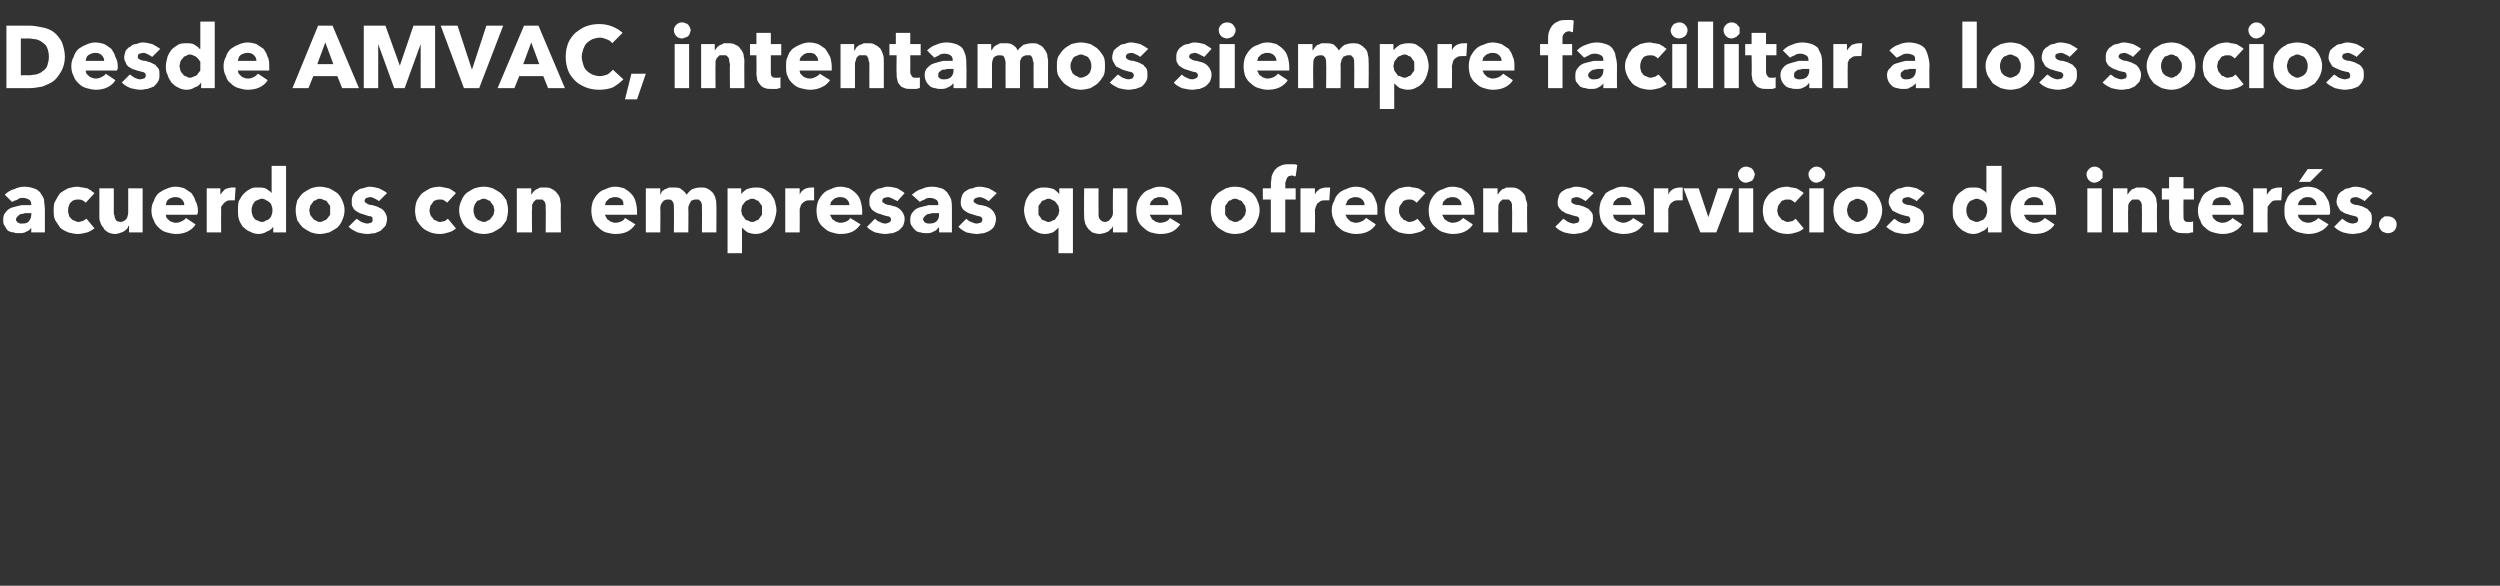 <?xml version="1.0" standalone="no"?><!DOCTYPE svg PUBLIC "-//W3C//DTD SVG 1.1//EN" "http://www.w3.org/Graphics/SVG/1.1/DTD/svg11.dtd"><svg xmlns="http://www.w3.org/2000/svg" version="1.1" width="312px" height="73.1px" viewBox="0 0 312 73.1"><rect x="0" y="0" width="312" height="73.1" fill="#333333" stroke="none"/>  <desc>Desde AMVAC intentamos siempre facilitar a los socios acuerdos con empresas que ofrecen servicios de inter s</desc>  <defs/>  <g id="Polygon37410">    <path d="M 3.9 26.6 C 3.9 26.6 3.71 26.61 3.7 26.6 C 3.5 26.6 3.3 26.6 3.1 26.6 C 2.9 26.7 2.7 26.7 2.6 26.7 C 2.4 26.8 2.3 26.9 2.2 27 C 2.1 27.1 2 27.2 2 27.4 C 2 27.5 2 27.6 2.1 27.6 C 2.1 27.7 2.2 27.8 2.3 27.8 C 2.4 27.8 2.4 27.9 2.5 27.9 C 2.6 27.9 2.7 27.9 2.8 27.9 C 3.2 27.9 3.5 27.8 3.6 27.6 C 3.8 27.4 3.9 27.1 3.9 26.8 C 3.94 26.8 3.9 26.6 3.9 26.6 Z M 0.6 24.3 C 0.9 24 1.3 23.7 1.8 23.6 C 2.2 23.4 2.6 23.3 3.1 23.3 C 3.5 23.3 3.9 23.4 4.2 23.5 C 4.6 23.6 4.8 23.8 5 24 C 5.2 24.3 5.4 24.6 5.5 24.9 C 5.5 25.3 5.6 25.7 5.6 26.2 C 5.59 26.24 5.6 29 5.6 29 L 3.9 29 L 3.9 28.4 C 3.9 28.4 3.9 28.42 3.9 28.4 C 3.8 28.6 3.6 28.8 3.3 28.9 C 3 29.1 2.7 29.1 2.4 29.1 C 2.1 29.1 1.9 29.1 1.7 29 C 1.4 29 1.2 28.9 1 28.8 C 0.8 28.6 0.7 28.4 0.6 28.2 C 0.4 28 0.4 27.7 0.4 27.4 C 0.4 27 0.5 26.7 0.7 26.5 C 0.9 26.2 1.2 26 1.5 25.9 C 1.9 25.8 2.2 25.7 2.7 25.6 C 3.1 25.6 3.5 25.6 3.9 25.6 C 3.9 25.6 3.9 25.5 3.9 25.5 C 3.9 25.2 3.8 25 3.6 24.9 C 3.4 24.8 3.2 24.7 2.9 24.7 C 2.6 24.7 2.4 24.7 2.2 24.9 C 1.9 25 1.7 25.1 1.5 25.2 C 1.5 25.2 0.6 24.3 0.6 24.3 Z M 10.7 25.3 C 10.6 25.2 10.5 25.1 10.3 25 C 10.1 24.9 9.9 24.9 9.8 24.9 C 9.6 24.9 9.4 24.9 9.2 25 C 9.1 25 9 25.1 8.8 25.3 C 8.7 25.4 8.6 25.6 8.6 25.7 C 8.5 25.9 8.5 26.1 8.5 26.3 C 8.5 26.5 8.5 26.6 8.6 26.8 C 8.6 27 8.7 27.1 8.8 27.2 C 9 27.4 9.1 27.5 9.2 27.5 C 9.4 27.6 9.6 27.7 9.8 27.7 C 10 27.7 10.1 27.6 10.3 27.6 C 10.5 27.5 10.6 27.4 10.8 27.3 C 10.8 27.3 11.8 28.5 11.8 28.5 C 11.5 28.7 11.2 28.9 10.9 29 C 10.5 29.1 10.1 29.2 9.7 29.2 C 9.3 29.2 8.9 29.1 8.5 29 C 8.1 28.8 7.8 28.7 7.5 28.4 C 7.3 28.1 7.1 27.8 6.9 27.5 C 6.7 27.1 6.7 26.7 6.7 26.3 C 6.7 25.8 6.7 25.4 6.9 25.1 C 7.1 24.7 7.3 24.4 7.5 24.1 C 7.8 23.9 8.1 23.7 8.5 23.5 C 8.9 23.4 9.3 23.3 9.7 23.3 C 9.9 23.3 10.1 23.4 10.3 23.4 C 10.5 23.4 10.7 23.5 10.9 23.5 C 11.1 23.6 11.2 23.7 11.4 23.8 C 11.5 23.9 11.6 24 11.8 24.1 C 11.8 24.1 10.7 25.3 10.7 25.3 Z M 16.1 29 L 16.1 28.2 C 16.1 28.2 16.05 28.24 16 28.2 C 16 28.4 15.9 28.5 15.8 28.6 C 15.7 28.7 15.6 28.8 15.4 28.9 C 15.3 29 15.1 29 14.9 29.1 C 14.8 29.1 14.6 29.2 14.4 29.2 C 14 29.2 13.7 29.1 13.5 29 C 13.2 28.8 13 28.7 12.9 28.4 C 12.7 28.2 12.6 28 12.5 27.7 C 12.4 27.5 12.4 27.2 12.4 26.9 C 12.41 26.91 12.4 23.5 12.4 23.5 L 14.2 23.5 C 14.2 23.5 14.22 26.49 14.2 26.5 C 14.2 26.6 14.2 26.8 14.3 26.9 C 14.3 27.1 14.3 27.2 14.4 27.3 C 14.4 27.4 14.5 27.5 14.6 27.6 C 14.7 27.6 14.9 27.7 15 27.7 C 15.4 27.7 15.6 27.5 15.8 27.3 C 15.9 27.1 16 26.8 16 26.5 C 16 26.48 16 23.5 16 23.5 L 17.8 23.5 L 17.8 29 L 16.1 29 Z M 23 25.6 C 23 25.3 22.9 25.1 22.7 24.9 C 22.5 24.7 22.3 24.6 21.9 24.6 C 21.7 24.6 21.6 24.6 21.4 24.7 C 21.3 24.7 21.2 24.8 21 24.9 C 20.9 25 20.8 25.1 20.8 25.2 C 20.7 25.4 20.7 25.5 20.7 25.6 C 20.7 25.6 23 25.6 23 25.6 Z M 24.7 26.3 C 24.7 26.4 24.7 26.5 24.7 26.5 C 24.7 26.6 24.6 26.7 24.6 26.8 C 24.6 26.8 20.7 26.8 20.7 26.8 C 20.7 26.9 20.7 27 20.8 27.2 C 20.9 27.3 21 27.4 21.1 27.5 C 21.2 27.6 21.4 27.7 21.5 27.7 C 21.7 27.8 21.8 27.8 22 27.8 C 22.3 27.8 22.5 27.7 22.7 27.6 C 22.9 27.5 23.1 27.4 23.2 27.2 C 23.2 27.2 24.4 28 24.4 28 C 24.2 28.4 23.8 28.7 23.4 28.9 C 23 29.1 22.5 29.2 22 29.2 C 21.5 29.2 21.2 29.1 20.8 29 C 20.4 28.9 20.1 28.7 19.8 28.4 C 19.6 28.2 19.3 27.9 19.2 27.5 C 19 27.2 18.9 26.7 18.9 26.3 C 18.9 25.8 19 25.4 19.2 25.1 C 19.3 24.7 19.5 24.4 19.8 24.1 C 20.1 23.9 20.4 23.7 20.7 23.6 C 21.1 23.4 21.5 23.3 21.9 23.3 C 22.3 23.3 22.7 23.4 23 23.5 C 23.3 23.7 23.6 23.9 23.9 24.1 C 24.1 24.4 24.3 24.7 24.4 25.1 C 24.6 25.4 24.7 25.9 24.7 26.3 Z M 29.3 25 C 29.2 25 29.2 25 29.1 25 C 29 25 28.9 25 28.9 25 C 28.6 25 28.4 25 28.3 25.1 C 28.1 25.2 28 25.3 27.9 25.4 C 27.8 25.5 27.7 25.7 27.6 25.8 C 27.6 26 27.6 26.1 27.6 26.2 C 27.58 26.19 27.6 29 27.6 29 L 25.8 29 L 25.8 23.5 L 27.5 23.5 L 27.5 24.3 C 27.5 24.3 27.53 24.32 27.5 24.3 C 27.7 24 27.9 23.8 28.1 23.6 C 28.4 23.5 28.7 23.4 29 23.4 C 29.1 23.4 29.2 23.4 29.2 23.4 C 29.3 23.4 29.4 23.4 29.4 23.4 C 29.4 23.4 29.3 25 29.3 25 Z M 34.1 29 L 34.1 28.3 C 34.1 28.3 34.06 28.29 34.1 28.3 C 33.9 28.6 33.6 28.8 33.3 28.9 C 33 29.1 32.6 29.2 32.3 29.2 C 31.9 29.2 31.5 29.1 31.2 28.9 C 30.8 28.8 30.6 28.5 30.3 28.3 C 30.1 28 29.9 27.7 29.8 27.3 C 29.7 27 29.7 26.6 29.7 26.2 C 29.7 25.9 29.7 25.5 29.8 25.1 C 30 24.8 30.1 24.5 30.4 24.2 C 30.6 24 30.8 23.8 31.2 23.6 C 31.5 23.4 31.8 23.4 32.2 23.4 C 32.6 23.4 33 23.4 33.3 23.6 C 33.5 23.8 33.8 23.9 33.9 24.1 C 33.91 24.11 33.9 24.1 33.9 24.1 L 33.9 20.7 L 35.7 20.7 L 35.7 29 L 34.1 29 Z M 34 26.3 C 34 26.1 34 25.9 33.9 25.7 C 33.9 25.6 33.8 25.4 33.7 25.3 C 33.5 25.2 33.4 25 33.2 25 C 33.1 24.9 32.9 24.8 32.7 24.8 C 32.5 24.8 32.3 24.9 32.1 25 C 32 25 31.8 25.1 31.7 25.3 C 31.6 25.4 31.5 25.6 31.5 25.7 C 31.4 25.9 31.4 26.1 31.4 26.2 C 31.4 26.4 31.4 26.6 31.5 26.8 C 31.5 26.9 31.6 27.1 31.7 27.2 C 31.8 27.4 32 27.5 32.1 27.5 C 32.3 27.6 32.5 27.7 32.7 27.7 C 32.9 27.7 33.1 27.6 33.2 27.5 C 33.4 27.5 33.5 27.4 33.7 27.2 C 33.8 27.1 33.9 26.9 33.9 26.8 C 34 26.6 34 26.4 34 26.3 Z M 43 26.2 C 43 26.7 42.9 27.1 42.7 27.5 C 42.6 27.8 42.4 28.1 42.1 28.4 C 41.8 28.6 41.5 28.8 41.1 29 C 40.7 29.1 40.3 29.2 39.9 29.2 C 39.5 29.2 39.1 29.1 38.8 29 C 38.4 28.8 38.1 28.6 37.8 28.4 C 37.5 28.1 37.3 27.8 37.1 27.5 C 37 27.1 36.9 26.7 36.9 26.2 C 36.9 25.8 37 25.4 37.1 25 C 37.3 24.7 37.5 24.4 37.8 24.1 C 38.1 23.9 38.4 23.7 38.8 23.5 C 39.1 23.4 39.5 23.3 39.9 23.3 C 40.3 23.3 40.7 23.4 41.1 23.5 C 41.5 23.7 41.8 23.9 42.1 24.1 C 42.4 24.4 42.6 24.7 42.7 25 C 42.9 25.4 43 25.8 43 26.2 Z M 41.2 26.2 C 41.2 26.1 41.2 25.9 41.2 25.7 C 41.1 25.6 41 25.4 40.9 25.3 C 40.8 25.1 40.7 25 40.5 25 C 40.3 24.9 40.1 24.8 39.9 24.8 C 39.7 24.8 39.5 24.9 39.4 25 C 39.2 25 39.1 25.1 39 25.3 C 38.9 25.4 38.8 25.6 38.7 25.7 C 38.7 25.9 38.6 26.1 38.6 26.2 C 38.6 26.4 38.7 26.6 38.7 26.8 C 38.8 26.9 38.9 27.1 39 27.2 C 39.1 27.3 39.2 27.5 39.4 27.5 C 39.5 27.6 39.7 27.7 39.9 27.7 C 40.2 27.7 40.3 27.6 40.5 27.5 C 40.7 27.5 40.8 27.3 40.9 27.2 C 41 27.1 41.1 26.9 41.2 26.8 C 41.2 26.6 41.2 26.4 41.2 26.2 Z M 47.3 25.1 C 47.2 25 47 24.9 46.8 24.8 C 46.6 24.7 46.4 24.6 46.2 24.6 C 46 24.6 45.9 24.7 45.7 24.7 C 45.6 24.8 45.5 24.9 45.5 25.1 C 45.5 25.2 45.6 25.3 45.8 25.4 C 45.9 25.5 46.2 25.6 46.5 25.6 C 46.7 25.7 46.9 25.7 47.1 25.8 C 47.3 25.9 47.5 26 47.7 26.1 C 47.9 26.3 48 26.4 48.1 26.6 C 48.2 26.8 48.3 27 48.3 27.3 C 48.3 27.7 48.2 27.9 48.1 28.2 C 47.9 28.4 47.7 28.6 47.5 28.8 C 47.3 28.9 47 29 46.8 29.1 C 46.5 29.1 46.2 29.2 45.9 29.2 C 45.5 29.2 45 29.1 44.6 29 C 44.2 28.8 43.8 28.6 43.5 28.3 C 43.5 28.3 44.5 27.3 44.5 27.3 C 44.7 27.4 44.9 27.6 45.1 27.7 C 45.4 27.8 45.6 27.9 45.9 27.9 C 46 27.9 46.2 27.8 46.3 27.8 C 46.5 27.7 46.5 27.6 46.5 27.4 C 46.5 27.2 46.5 27.1 46.3 27 C 46.1 27 45.8 26.9 45.5 26.8 C 45.3 26.7 45.1 26.7 44.9 26.6 C 44.7 26.5 44.5 26.4 44.4 26.3 C 44.2 26.2 44.1 26 44 25.8 C 43.9 25.7 43.9 25.4 43.9 25.2 C 43.9 24.9 43.9 24.6 44.1 24.3 C 44.2 24.1 44.4 23.9 44.6 23.8 C 44.8 23.6 45.1 23.5 45.3 23.5 C 45.6 23.4 45.9 23.3 46.1 23.3 C 46.5 23.3 46.9 23.4 47.3 23.5 C 47.7 23.7 48.1 23.9 48.3 24.1 C 48.3 24.1 47.3 25.1 47.3 25.1 Z M 55.8 25.3 C 55.7 25.2 55.6 25.1 55.4 25 C 55.3 24.9 55.1 24.9 54.9 24.9 C 54.7 24.9 54.5 24.9 54.4 25 C 54.2 25 54.1 25.1 54 25.3 C 53.9 25.4 53.8 25.6 53.7 25.7 C 53.7 25.9 53.6 26.1 53.6 26.3 C 53.6 26.5 53.7 26.6 53.7 26.8 C 53.8 27 53.9 27.1 54 27.2 C 54.1 27.4 54.2 27.5 54.4 27.5 C 54.5 27.6 54.7 27.7 54.9 27.7 C 55.1 27.7 55.3 27.6 55.5 27.6 C 55.6 27.5 55.8 27.4 55.9 27.3 C 55.9 27.3 56.9 28.5 56.9 28.5 C 56.7 28.7 56.4 28.9 56 29 C 55.7 29.1 55.3 29.2 54.9 29.2 C 54.4 29.2 54 29.1 53.7 29 C 53.3 28.8 53 28.7 52.7 28.4 C 52.4 28.1 52.2 27.8 52 27.5 C 51.9 27.1 51.8 26.7 51.8 26.3 C 51.8 25.8 51.9 25.4 52 25.1 C 52.2 24.7 52.4 24.4 52.7 24.1 C 53 23.9 53.3 23.7 53.7 23.5 C 54 23.4 54.4 23.3 54.9 23.3 C 55.1 23.3 55.3 23.4 55.4 23.4 C 55.6 23.4 55.8 23.5 56 23.5 C 56.2 23.6 56.4 23.7 56.5 23.8 C 56.7 23.9 56.8 24 56.9 24.1 C 56.9 24.1 55.8 25.3 55.8 25.3 Z M 63.4 26.2 C 63.4 26.7 63.3 27.1 63.2 27.5 C 63 27.8 62.8 28.1 62.5 28.4 C 62.2 28.6 61.9 28.8 61.5 29 C 61.2 29.1 60.8 29.2 60.4 29.2 C 59.9 29.2 59.6 29.1 59.2 29 C 58.8 28.8 58.5 28.6 58.2 28.4 C 57.9 28.1 57.7 27.8 57.6 27.5 C 57.4 27.1 57.3 26.7 57.3 26.2 C 57.3 25.8 57.4 25.4 57.6 25 C 57.7 24.7 57.9 24.4 58.2 24.1 C 58.5 23.9 58.8 23.7 59.2 23.5 C 59.6 23.4 59.9 23.3 60.4 23.3 C 60.8 23.3 61.2 23.4 61.5 23.5 C 61.9 23.7 62.2 23.9 62.5 24.1 C 62.8 24.4 63 24.7 63.2 25 C 63.3 25.4 63.4 25.8 63.4 26.2 Z M 61.7 26.2 C 61.7 26.1 61.6 25.9 61.6 25.7 C 61.5 25.6 61.4 25.4 61.3 25.3 C 61.2 25.1 61.1 25 60.9 25 C 60.8 24.9 60.6 24.8 60.4 24.8 C 60.1 24.8 60 24.9 59.8 25 C 59.6 25 59.5 25.1 59.4 25.3 C 59.3 25.4 59.2 25.6 59.2 25.7 C 59.1 25.9 59.1 26.1 59.1 26.2 C 59.1 26.4 59.1 26.6 59.2 26.8 C 59.2 26.9 59.3 27.1 59.4 27.2 C 59.5 27.3 59.6 27.5 59.8 27.5 C 60 27.6 60.2 27.7 60.4 27.7 C 60.6 27.7 60.8 27.6 60.9 27.5 C 61.1 27.5 61.2 27.3 61.3 27.2 C 61.4 27.1 61.5 26.9 61.6 26.8 C 61.6 26.6 61.7 26.4 61.7 26.2 Z M 68.1 29 C 68.1 29 68.14 26.01 68.1 26 C 68.1 25.9 68.1 25.7 68.1 25.6 C 68.1 25.4 68 25.3 68 25.2 C 67.9 25.1 67.8 25 67.7 24.9 C 67.6 24.9 67.5 24.9 67.3 24.9 C 67.2 24.9 67 24.9 66.9 24.9 C 66.8 25 66.7 25.1 66.6 25.2 C 66.5 25.3 66.5 25.4 66.4 25.6 C 66.4 25.7 66.4 25.9 66.4 26 C 66.36 26.03 66.4 29 66.4 29 L 64.5 29 L 64.5 23.5 L 66.3 23.5 L 66.3 24.3 C 66.3 24.3 66.32 24.28 66.3 24.3 C 66.4 24.2 66.5 24 66.6 23.9 C 66.7 23.8 66.8 23.7 67 23.6 C 67.1 23.6 67.2 23.5 67.4 23.4 C 67.6 23.4 67.8 23.4 68 23.4 C 68.3 23.4 68.6 23.4 68.9 23.6 C 69.1 23.7 69.4 23.9 69.5 24.1 C 69.7 24.3 69.8 24.5 69.9 24.8 C 69.9 25.1 70 25.3 70 25.6 C 69.96 25.61 70 29 70 29 L 68.1 29 Z M 77.8 25.6 C 77.8 25.3 77.8 25.1 77.6 24.9 C 77.4 24.7 77.1 24.6 76.8 24.6 C 76.6 24.6 76.4 24.6 76.3 24.7 C 76.1 24.7 76 24.8 75.9 24.9 C 75.8 25 75.7 25.1 75.6 25.2 C 75.6 25.4 75.5 25.5 75.5 25.6 C 75.5 25.6 77.8 25.6 77.8 25.6 Z M 79.5 26.3 C 79.5 26.4 79.5 26.5 79.5 26.5 C 79.5 26.6 79.5 26.7 79.5 26.8 C 79.5 26.8 75.5 26.8 75.5 26.8 C 75.5 26.9 75.6 27 75.7 27.2 C 75.7 27.3 75.8 27.4 76 27.5 C 76.1 27.6 76.2 27.7 76.4 27.7 C 76.5 27.8 76.7 27.8 76.8 27.8 C 77.1 27.8 77.4 27.7 77.6 27.6 C 77.8 27.5 77.9 27.4 78 27.2 C 78 27.2 79.3 28 79.3 28 C 79 28.4 78.7 28.7 78.3 28.9 C 77.9 29.1 77.4 29.2 76.8 29.2 C 76.4 29.2 76 29.1 75.6 29 C 75.3 28.9 75 28.7 74.7 28.4 C 74.4 28.2 74.2 27.9 74 27.5 C 73.9 27.2 73.8 26.7 73.8 26.3 C 73.8 25.8 73.9 25.4 74 25.1 C 74.2 24.7 74.4 24.4 74.7 24.1 C 74.9 23.9 75.2 23.7 75.6 23.6 C 76 23.4 76.3 23.3 76.8 23.3 C 77.2 23.3 77.5 23.4 77.9 23.5 C 78.2 23.7 78.5 23.9 78.7 24.1 C 79 24.4 79.2 24.7 79.3 25.1 C 79.4 25.4 79.5 25.9 79.5 26.3 Z M 87.6 29 C 87.6 29 87.63 26.01 87.6 26 C 87.6 25.9 87.6 25.7 87.6 25.6 C 87.6 25.4 87.5 25.3 87.5 25.2 C 87.4 25.1 87.3 25 87.2 24.9 C 87.1 24.9 87 24.9 86.8 24.9 C 86.7 24.9 86.6 24.9 86.4 25 C 86.3 25 86.2 25.1 86.2 25.2 C 86.1 25.3 86 25.5 86 25.6 C 85.9 25.7 85.9 25.9 85.9 26 C 85.93 26.04 85.9 29 85.9 29 L 84.1 29 C 84.1 29 84.13 25.88 84.1 25.9 C 84.1 25.6 84.1 25.3 83.9 25.1 C 83.8 24.9 83.6 24.9 83.3 24.9 C 83.1 24.9 82.8 25 82.7 25.2 C 82.5 25.4 82.4 25.7 82.4 26 C 82.44 26.03 82.4 29 82.4 29 L 80.6 29 L 80.6 23.5 L 82.4 23.5 L 82.4 24.3 C 82.4 24.3 82.4 24.28 82.4 24.3 C 82.5 24.2 82.5 24.1 82.6 23.9 C 82.7 23.8 82.9 23.7 83 23.6 C 83.1 23.6 83.3 23.5 83.5 23.4 C 83.6 23.4 83.8 23.4 84 23.4 C 84.4 23.4 84.8 23.4 85 23.6 C 85.3 23.8 85.5 24 85.7 24.3 C 85.9 24 86.1 23.8 86.4 23.6 C 86.7 23.5 87 23.4 87.4 23.4 C 87.8 23.4 88.1 23.4 88.4 23.6 C 88.6 23.7 88.8 23.9 89 24.1 C 89.1 24.3 89.3 24.6 89.3 24.8 C 89.4 25.1 89.4 25.4 89.4 25.6 C 89.43 25.61 89.4 29 89.4 29 L 87.6 29 Z M 96.9 26.2 C 96.9 26.6 96.8 27 96.7 27.3 C 96.6 27.7 96.4 28 96.2 28.3 C 96 28.5 95.7 28.8 95.4 28.9 C 95.1 29.1 94.7 29.2 94.3 29.2 C 93.9 29.2 93.6 29.1 93.3 29 C 93 28.8 92.8 28.6 92.6 28.4 C 92.62 28.39 92.6 28.4 92.6 28.4 L 92.6 31.6 L 90.8 31.6 L 90.8 23.5 L 92.5 23.5 L 92.5 24.2 C 92.5 24.2 92.54 24.19 92.5 24.2 C 92.7 24 92.9 23.8 93.2 23.6 C 93.5 23.5 93.9 23.4 94.3 23.4 C 94.7 23.4 95 23.4 95.4 23.6 C 95.7 23.8 96 24 96.2 24.2 C 96.4 24.5 96.6 24.8 96.7 25.1 C 96.8 25.5 96.9 25.9 96.9 26.2 Z M 95.1 26.2 C 95.1 26.1 95.1 25.9 95.1 25.7 C 95 25.6 94.9 25.4 94.8 25.3 C 94.7 25.1 94.6 25 94.4 25 C 94.3 24.9 94.1 24.8 93.9 24.8 C 93.6 24.8 93.5 24.9 93.3 25 C 93.1 25 93 25.2 92.9 25.3 C 92.8 25.4 92.7 25.6 92.6 25.7 C 92.6 25.9 92.5 26.1 92.5 26.3 C 92.5 26.4 92.6 26.6 92.6 26.8 C 92.7 26.9 92.8 27.1 92.9 27.2 C 93 27.4 93.1 27.5 93.3 27.5 C 93.5 27.6 93.6 27.7 93.9 27.7 C 94.1 27.7 94.3 27.6 94.4 27.5 C 94.6 27.5 94.7 27.4 94.8 27.2 C 94.9 27.1 95 26.9 95.1 26.8 C 95.1 26.6 95.1 26.4 95.1 26.2 Z M 101.6 25 C 101.5 25 101.4 25 101.3 25 C 101.3 25 101.2 25 101.1 25 C 100.9 25 100.7 25 100.5 25.1 C 100.3 25.2 100.2 25.3 100.1 25.4 C 100 25.5 99.9 25.7 99.9 25.8 C 99.8 26 99.8 26.1 99.8 26.2 C 99.82 26.19 99.8 29 99.8 29 L 98 29 L 98 23.5 L 99.8 23.5 L 99.8 24.3 C 99.8 24.3 99.78 24.32 99.8 24.3 C 99.9 24 100.1 23.8 100.4 23.6 C 100.6 23.5 100.9 23.4 101.3 23.4 C 101.3 23.4 101.4 23.4 101.5 23.4 C 101.5 23.4 101.6 23.4 101.6 23.4 C 101.6 23.4 101.6 25 101.6 25 Z M 106 25.6 C 106 25.3 105.9 25.1 105.7 24.9 C 105.5 24.7 105.2 24.6 104.9 24.6 C 104.7 24.6 104.5 24.6 104.4 24.7 C 104.2 24.7 104.1 24.8 104 24.9 C 103.9 25 103.8 25.1 103.7 25.2 C 103.7 25.4 103.6 25.5 103.6 25.6 C 103.6 25.6 106 25.6 106 25.6 Z M 107.6 26.3 C 107.6 26.4 107.6 26.5 107.6 26.5 C 107.6 26.6 107.6 26.7 107.6 26.8 C 107.6 26.8 103.6 26.8 103.6 26.8 C 103.6 26.9 103.7 27 103.8 27.2 C 103.8 27.3 103.9 27.4 104.1 27.5 C 104.2 27.6 104.3 27.7 104.5 27.7 C 104.6 27.8 104.8 27.8 104.9 27.8 C 105.2 27.8 105.5 27.7 105.7 27.6 C 105.9 27.5 106 27.4 106.1 27.2 C 106.1 27.2 107.4 28 107.4 28 C 107.1 28.4 106.8 28.7 106.4 28.9 C 106 29.1 105.5 29.2 104.9 29.2 C 104.5 29.2 104.1 29.1 103.8 29 C 103.4 28.9 103.1 28.7 102.8 28.4 C 102.5 28.2 102.3 27.9 102.1 27.5 C 102 27.2 101.9 26.7 101.9 26.3 C 101.9 25.8 102 25.4 102.1 25.1 C 102.3 24.7 102.5 24.4 102.8 24.1 C 103 23.9 103.3 23.7 103.7 23.6 C 104.1 23.4 104.4 23.3 104.9 23.3 C 105.3 23.3 105.6 23.4 106 23.5 C 106.3 23.7 106.6 23.9 106.8 24.1 C 107.1 24.4 107.3 24.7 107.4 25.1 C 107.5 25.4 107.6 25.9 107.6 26.3 Z M 112 25.1 C 111.8 25 111.6 24.9 111.4 24.8 C 111.2 24.7 111 24.6 110.8 24.6 C 110.6 24.6 110.5 24.7 110.3 24.7 C 110.2 24.8 110.1 24.9 110.1 25.1 C 110.1 25.2 110.2 25.3 110.4 25.4 C 110.5 25.5 110.8 25.6 111.1 25.6 C 111.3 25.7 111.5 25.7 111.8 25.8 C 112 25.9 112.2 26 112.3 26.1 C 112.5 26.3 112.6 26.4 112.7 26.6 C 112.8 26.8 112.9 27 112.9 27.3 C 112.9 27.7 112.8 27.9 112.7 28.2 C 112.5 28.4 112.4 28.6 112.1 28.8 C 111.9 28.9 111.7 29 111.4 29.1 C 111.1 29.1 110.8 29.2 110.5 29.2 C 110.1 29.2 109.7 29.1 109.2 29 C 108.8 28.8 108.4 28.6 108.2 28.3 C 108.2 28.3 109.2 27.3 109.2 27.3 C 109.3 27.4 109.5 27.6 109.8 27.7 C 110 27.8 110.2 27.9 110.5 27.9 C 110.7 27.9 110.8 27.8 110.9 27.8 C 111.1 27.7 111.2 27.6 111.2 27.4 C 111.2 27.2 111.1 27.1 110.9 27 C 110.7 27 110.4 26.9 110.1 26.8 C 109.9 26.7 109.7 26.7 109.5 26.6 C 109.3 26.5 109.1 26.4 109 26.3 C 108.8 26.2 108.7 26 108.6 25.8 C 108.5 25.7 108.5 25.4 108.5 25.2 C 108.5 24.9 108.5 24.6 108.7 24.3 C 108.8 24.1 109 23.9 109.2 23.8 C 109.4 23.6 109.7 23.5 109.9 23.5 C 110.2 23.4 110.5 23.3 110.7 23.3 C 111.2 23.3 111.6 23.4 112 23.5 C 112.3 23.7 112.7 23.9 112.9 24.1 C 112.9 24.1 112 25.1 112 25.1 Z M 117.2 26.6 C 117.2 26.6 116.93 26.61 116.9 26.6 C 116.7 26.6 116.5 26.6 116.3 26.6 C 116.1 26.7 115.9 26.7 115.8 26.7 C 115.6 26.8 115.5 26.9 115.4 27 C 115.3 27.1 115.2 27.2 115.2 27.4 C 115.2 27.5 115.3 27.6 115.3 27.6 C 115.4 27.7 115.4 27.8 115.5 27.8 C 115.6 27.8 115.7 27.9 115.8 27.9 C 115.8 27.9 115.9 27.9 116 27.9 C 116.4 27.9 116.7 27.8 116.9 27.6 C 117.1 27.4 117.2 27.1 117.2 26.8 C 117.16 26.8 117.2 26.6 117.2 26.6 Z M 113.8 24.3 C 114.2 24 114.5 23.7 115 23.6 C 115.4 23.4 115.8 23.3 116.3 23.3 C 116.8 23.3 117.1 23.4 117.5 23.5 C 117.8 23.6 118 23.8 118.2 24 C 118.4 24.3 118.6 24.6 118.7 24.9 C 118.8 25.3 118.8 25.7 118.8 26.2 C 118.81 26.24 118.8 29 118.8 29 L 117.2 29 L 117.2 28.4 C 117.2 28.4 117.13 28.42 117.1 28.4 C 117 28.6 116.8 28.8 116.5 28.9 C 116.2 29.1 115.9 29.1 115.6 29.1 C 115.4 29.1 115.1 29.1 114.9 29 C 114.7 29 114.4 28.9 114.3 28.8 C 114.1 28.6 113.9 28.4 113.8 28.2 C 113.6 28 113.6 27.7 113.6 27.4 C 113.6 27 113.7 26.7 113.9 26.5 C 114.1 26.2 114.4 26 114.7 25.9 C 115.1 25.8 115.5 25.7 115.9 25.6 C 116.3 25.6 116.7 25.6 117.1 25.6 C 117.1 25.6 117.1 25.5 117.1 25.5 C 117.1 25.2 117 25 116.8 24.9 C 116.6 24.8 116.4 24.7 116.1 24.7 C 115.9 24.7 115.6 24.7 115.4 24.9 C 115.1 25 114.9 25.1 114.8 25.2 C 114.8 25.2 113.8 24.3 113.8 24.3 Z M 123.4 25.1 C 123.2 25 123.1 24.9 122.9 24.8 C 122.7 24.7 122.5 24.6 122.2 24.6 C 122.1 24.6 121.9 24.7 121.8 24.7 C 121.6 24.8 121.5 24.9 121.5 25.1 C 121.5 25.2 121.6 25.3 121.8 25.4 C 121.9 25.5 122.2 25.6 122.5 25.6 C 122.8 25.7 123 25.7 123.2 25.8 C 123.4 25.9 123.6 26 123.7 26.1 C 123.9 26.3 124 26.4 124.1 26.6 C 124.2 26.8 124.3 27 124.3 27.3 C 124.3 27.7 124.2 27.9 124.1 28.2 C 124 28.4 123.8 28.6 123.5 28.8 C 123.3 28.9 123.1 29 122.8 29.1 C 122.5 29.1 122.2 29.2 122 29.2 C 121.5 29.2 121.1 29.1 120.6 29 C 120.2 28.8 119.9 28.6 119.6 28.3 C 119.6 28.3 120.6 27.3 120.6 27.3 C 120.7 27.4 120.9 27.6 121.2 27.7 C 121.4 27.8 121.7 27.9 121.9 27.9 C 122.1 27.9 122.2 27.8 122.4 27.8 C 122.5 27.7 122.6 27.6 122.6 27.4 C 122.6 27.2 122.5 27.1 122.3 27 C 122.1 27 121.9 26.9 121.5 26.8 C 121.3 26.7 121.1 26.7 120.9 26.6 C 120.7 26.5 120.5 26.4 120.4 26.3 C 120.2 26.2 120.1 26 120 25.8 C 119.9 25.7 119.9 25.4 119.9 25.2 C 119.9 24.9 120 24.6 120.1 24.3 C 120.2 24.1 120.4 23.9 120.6 23.8 C 120.9 23.6 121.1 23.5 121.4 23.5 C 121.6 23.4 121.9 23.3 122.2 23.3 C 122.6 23.3 123 23.4 123.4 23.5 C 123.8 23.7 124.1 23.9 124.4 24.1 C 124.4 24.1 123.4 25.1 123.4 25.1 Z M 132.1 31.6 L 132.1 28.4 C 132.1 28.4 132.09 28.39 132.1 28.4 C 131.9 28.6 131.7 28.8 131.4 29 C 131.1 29.1 130.8 29.2 130.4 29.2 C 130 29.2 129.6 29.1 129.3 28.9 C 129 28.8 128.7 28.5 128.5 28.3 C 128.3 28 128.1 27.7 128 27.3 C 127.9 27 127.8 26.6 127.8 26.2 C 127.8 25.9 127.9 25.5 128 25.1 C 128.1 24.8 128.3 24.5 128.5 24.2 C 128.7 24 129 23.8 129.3 23.6 C 129.7 23.4 130 23.4 130.4 23.4 C 130.8 23.4 131.2 23.5 131.5 23.6 C 131.8 23.8 132 24 132.2 24.2 C 132.16 24.19 132.2 24.2 132.2 24.2 L 132.2 23.5 L 133.9 23.5 L 133.9 31.6 L 132.1 31.6 Z M 132.2 26.3 C 132.2 26.1 132.1 25.9 132.1 25.7 C 132 25.6 131.9 25.4 131.8 25.3 C 131.7 25.2 131.6 25 131.4 25 C 131.2 24.9 131.1 24.8 130.9 24.8 C 130.6 24.8 130.5 24.9 130.3 25 C 130.1 25 130 25.1 129.9 25.3 C 129.8 25.4 129.7 25.6 129.6 25.7 C 129.6 25.9 129.6 26.1 129.6 26.2 C 129.6 26.4 129.6 26.6 129.6 26.8 C 129.7 26.9 129.8 27.1 129.9 27.2 C 130 27.4 130.1 27.5 130.3 27.5 C 130.5 27.6 130.6 27.7 130.9 27.7 C 131.1 27.7 131.2 27.6 131.4 27.5 C 131.6 27.5 131.7 27.4 131.8 27.2 C 131.9 27.1 132 26.9 132.1 26.8 C 132.1 26.6 132.2 26.4 132.2 26.3 Z M 138.9 29 L 138.9 28.2 C 138.9 28.2 138.91 28.24 138.9 28.2 C 138.8 28.4 138.8 28.5 138.6 28.6 C 138.5 28.7 138.4 28.8 138.3 28.9 C 138.1 29 138 29 137.8 29.1 C 137.6 29.1 137.4 29.2 137.3 29.2 C 136.9 29.2 136.6 29.1 136.3 29 C 136.1 28.8 135.9 28.7 135.7 28.4 C 135.6 28.2 135.4 28 135.4 27.7 C 135.3 27.5 135.3 27.2 135.3 26.9 C 135.27 26.91 135.3 23.5 135.3 23.5 L 137.1 23.5 C 137.1 23.5 137.08 26.49 137.1 26.5 C 137.1 26.6 137.1 26.8 137.1 26.9 C 137.1 27.1 137.2 27.2 137.2 27.3 C 137.3 27.4 137.4 27.5 137.5 27.6 C 137.6 27.6 137.7 27.7 137.9 27.7 C 138.2 27.7 138.5 27.5 138.6 27.3 C 138.8 27.1 138.9 26.8 138.9 26.5 C 138.86 26.48 138.9 23.5 138.9 23.5 L 140.7 23.5 L 140.7 29 L 138.9 29 Z M 145.8 25.6 C 145.8 25.3 145.8 25.1 145.6 24.9 C 145.4 24.7 145.1 24.6 144.8 24.6 C 144.6 24.6 144.4 24.6 144.3 24.7 C 144.1 24.7 144 24.8 143.9 24.9 C 143.8 25 143.7 25.1 143.6 25.2 C 143.6 25.4 143.5 25.5 143.5 25.6 C 143.5 25.6 145.8 25.6 145.8 25.6 Z M 147.5 26.3 C 147.5 26.4 147.5 26.5 147.5 26.5 C 147.5 26.6 147.5 26.7 147.5 26.8 C 147.5 26.8 143.5 26.8 143.5 26.8 C 143.5 26.9 143.6 27 143.7 27.2 C 143.7 27.3 143.8 27.4 144 27.5 C 144.1 27.6 144.2 27.7 144.4 27.7 C 144.5 27.8 144.7 27.8 144.8 27.8 C 145.1 27.8 145.4 27.7 145.6 27.6 C 145.8 27.5 145.9 27.4 146 27.2 C 146 27.2 147.3 28 147.3 28 C 147 28.4 146.7 28.7 146.3 28.9 C 145.9 29.1 145.4 29.2 144.8 29.2 C 144.4 29.2 144 29.1 143.6 29 C 143.3 28.9 143 28.7 142.7 28.4 C 142.4 28.2 142.2 27.9 142 27.5 C 141.9 27.2 141.8 26.7 141.8 26.3 C 141.8 25.8 141.9 25.4 142 25.1 C 142.2 24.7 142.4 24.4 142.7 24.1 C 142.9 23.9 143.2 23.7 143.6 23.6 C 144 23.4 144.3 23.3 144.8 23.3 C 145.2 23.3 145.5 23.4 145.9 23.5 C 146.2 23.7 146.5 23.9 146.7 24.1 C 147 24.4 147.2 24.7 147.3 25.1 C 147.4 25.4 147.5 25.9 147.5 26.3 Z M 157.2 26.2 C 157.2 26.7 157.1 27.1 156.9 27.5 C 156.8 27.8 156.6 28.1 156.3 28.4 C 156 28.6 155.7 28.8 155.3 29 C 155 29.1 154.6 29.2 154.1 29.2 C 153.7 29.2 153.3 29.1 153 29 C 152.6 28.8 152.3 28.6 152 28.4 C 151.7 28.1 151.5 27.8 151.3 27.5 C 151.2 27.1 151.1 26.7 151.1 26.2 C 151.1 25.8 151.2 25.4 151.3 25 C 151.5 24.7 151.7 24.4 152 24.1 C 152.3 23.9 152.6 23.7 153 23.5 C 153.3 23.4 153.7 23.3 154.1 23.3 C 154.6 23.3 155 23.4 155.3 23.5 C 155.7 23.7 156 23.9 156.3 24.1 C 156.6 24.4 156.8 24.7 156.9 25 C 157.1 25.4 157.2 25.8 157.2 26.2 Z M 155.5 26.2 C 155.5 26.1 155.4 25.9 155.4 25.7 C 155.3 25.6 155.2 25.4 155.1 25.3 C 155 25.1 154.9 25 154.7 25 C 154.5 24.9 154.4 24.8 154.1 24.8 C 153.9 24.8 153.7 24.9 153.6 25 C 153.4 25 153.3 25.1 153.2 25.3 C 153.1 25.4 153 25.6 152.9 25.7 C 152.9 25.9 152.9 26.1 152.9 26.2 C 152.9 26.4 152.9 26.6 152.9 26.8 C 153 26.9 153.1 27.1 153.2 27.2 C 153.3 27.3 153.4 27.5 153.6 27.5 C 153.8 27.6 153.9 27.7 154.2 27.7 C 154.4 27.7 154.6 27.6 154.7 27.5 C 154.9 27.5 155 27.3 155.1 27.2 C 155.2 27.1 155.3 26.9 155.4 26.8 C 155.4 26.6 155.5 26.4 155.5 26.2 Z M 161.7 22 C 161.7 22 161.6 22 161.5 22 C 161.4 21.9 161.3 21.9 161.2 21.9 C 161.1 21.9 160.9 22 160.8 22 C 160.7 22.1 160.6 22.2 160.6 22.3 C 160.5 22.4 160.5 22.5 160.5 22.6 C 160.4 22.7 160.4 22.8 160.4 23 C 160.43 22.97 160.4 23.5 160.4 23.5 L 161.7 23.5 L 161.7 24.9 L 160.4 24.9 L 160.4 29 L 158.6 29 L 158.6 24.9 L 157.6 24.9 L 157.6 23.5 L 158.6 23.5 C 158.6 23.5 158.63 22.99 158.6 23 C 158.6 22.7 158.7 22.3 158.7 22 C 158.8 21.7 158.9 21.5 159.1 21.2 C 159.3 21 159.5 20.8 159.8 20.7 C 160.1 20.5 160.5 20.5 161 20.5 C 161.1 20.5 161.3 20.5 161.4 20.5 C 161.6 20.5 161.7 20.5 161.9 20.6 C 161.9 20.6 161.7 22 161.7 22 Z M 165.9 25 C 165.8 25 165.7 25 165.7 25 C 165.6 25 165.5 25 165.4 25 C 165.2 25 165 25 164.8 25.1 C 164.7 25.2 164.5 25.3 164.4 25.4 C 164.3 25.5 164.3 25.7 164.2 25.8 C 164.2 26 164.1 26.1 164.1 26.2 C 164.14 26.19 164.1 29 164.1 29 L 162.3 29 L 162.3 23.5 L 164.1 23.5 L 164.1 24.3 C 164.1 24.3 164.1 24.32 164.1 24.3 C 164.2 24 164.4 23.8 164.7 23.6 C 164.9 23.5 165.2 23.4 165.6 23.4 C 165.7 23.4 165.7 23.4 165.8 23.4 C 165.9 23.4 165.9 23.4 166 23.4 C 166 23.4 165.9 25 165.9 25 Z M 170.3 25.6 C 170.3 25.3 170.2 25.1 170 24.9 C 169.8 24.7 169.5 24.6 169.2 24.6 C 169 24.6 168.9 24.6 168.7 24.7 C 168.6 24.7 168.4 24.8 168.3 24.9 C 168.2 25 168.1 25.1 168.1 25.2 C 168 25.4 168 25.5 167.9 25.6 C 167.9 25.6 170.3 25.6 170.3 25.6 Z M 171.9 26.3 C 171.9 26.4 171.9 26.5 171.9 26.5 C 171.9 26.6 171.9 26.7 171.9 26.8 C 171.9 26.8 167.9 26.8 167.9 26.8 C 168 26.9 168 27 168.1 27.2 C 168.2 27.3 168.3 27.4 168.4 27.5 C 168.5 27.6 168.6 27.7 168.8 27.7 C 168.9 27.8 169.1 27.8 169.3 27.8 C 169.5 27.8 169.8 27.7 170 27.6 C 170.2 27.5 170.3 27.4 170.5 27.2 C 170.5 27.2 171.7 28 171.7 28 C 171.5 28.4 171.1 28.7 170.7 28.9 C 170.3 29.1 169.8 29.2 169.2 29.2 C 168.8 29.2 168.4 29.1 168.1 29 C 167.7 28.9 167.4 28.7 167.1 28.4 C 166.8 28.2 166.6 27.9 166.5 27.5 C 166.3 27.2 166.2 26.7 166.2 26.3 C 166.2 25.8 166.3 25.4 166.5 25.1 C 166.6 24.7 166.8 24.4 167.1 24.1 C 167.3 23.9 167.7 23.7 168 23.6 C 168.4 23.4 168.8 23.3 169.2 23.3 C 169.6 23.3 170 23.4 170.3 23.5 C 170.6 23.7 170.9 23.9 171.2 24.1 C 171.4 24.4 171.6 24.7 171.7 25.1 C 171.9 25.4 171.9 25.9 171.9 26.3 Z M 176.8 25.3 C 176.7 25.2 176.6 25.1 176.4 25 C 176.2 24.9 176.1 24.9 175.9 24.9 C 175.7 24.9 175.5 24.9 175.4 25 C 175.2 25 175.1 25.1 175 25.3 C 174.9 25.4 174.8 25.6 174.7 25.7 C 174.6 25.9 174.6 26.1 174.6 26.3 C 174.6 26.5 174.6 26.6 174.7 26.8 C 174.8 27 174.8 27.1 175 27.2 C 175.1 27.4 175.2 27.5 175.4 27.5 C 175.5 27.6 175.7 27.7 175.9 27.7 C 176.1 27.7 176.3 27.6 176.4 27.6 C 176.6 27.5 176.8 27.4 176.9 27.3 C 176.9 27.3 177.9 28.5 177.9 28.5 C 177.7 28.7 177.4 28.9 177 29 C 176.6 29.1 176.3 29.2 175.9 29.2 C 175.4 29.2 175 29.1 174.6 29 C 174.3 28.8 173.9 28.7 173.7 28.4 C 173.4 28.1 173.2 27.8 173 27.5 C 172.9 27.1 172.8 26.7 172.8 26.3 C 172.8 25.8 172.9 25.4 173 25.1 C 173.2 24.7 173.4 24.4 173.7 24.1 C 173.9 23.9 174.3 23.7 174.6 23.5 C 175 23.4 175.4 23.3 175.8 23.3 C 176 23.3 176.2 23.4 176.4 23.4 C 176.6 23.4 176.8 23.5 177 23.5 C 177.2 23.6 177.3 23.7 177.5 23.8 C 177.6 23.9 177.8 24 177.9 24.1 C 177.9 24.1 176.8 25.3 176.8 25.3 Z M 182.4 25.6 C 182.4 25.3 182.3 25.1 182.1 24.9 C 181.9 24.7 181.6 24.6 181.3 24.6 C 181.1 24.6 180.9 24.6 180.8 24.7 C 180.6 24.7 180.5 24.8 180.4 24.9 C 180.3 25 180.2 25.1 180.1 25.2 C 180.1 25.4 180 25.5 180 25.6 C 180 25.6 182.4 25.6 182.4 25.6 Z M 184 26.3 C 184 26.4 184 26.5 184 26.5 C 184 26.6 184 26.7 184 26.8 C 184 26.8 180 26.8 180 26.8 C 180 26.9 180.1 27 180.2 27.2 C 180.2 27.3 180.3 27.4 180.5 27.5 C 180.6 27.6 180.7 27.7 180.9 27.7 C 181 27.8 181.2 27.8 181.3 27.8 C 181.6 27.8 181.9 27.7 182.1 27.6 C 182.3 27.5 182.4 27.4 182.6 27.2 C 182.6 27.2 183.8 28 183.8 28 C 183.6 28.4 183.2 28.7 182.8 28.9 C 182.4 29.1 181.9 29.2 181.3 29.2 C 180.9 29.2 180.5 29.1 180.2 29 C 179.8 28.9 179.5 28.7 179.2 28.4 C 178.9 28.2 178.7 27.9 178.5 27.5 C 178.4 27.2 178.3 26.7 178.3 26.3 C 178.3 25.8 178.4 25.4 178.5 25.1 C 178.7 24.7 178.9 24.4 179.2 24.1 C 179.4 23.9 179.7 23.7 180.1 23.6 C 180.5 23.4 180.8 23.3 181.3 23.3 C 181.7 23.3 182 23.4 182.4 23.5 C 182.7 23.7 183 23.9 183.2 24.1 C 183.5 24.4 183.7 24.7 183.8 25.1 C 183.9 25.4 184 25.9 184 26.3 Z M 188.7 29 C 188.7 29 188.74 26.01 188.7 26 C 188.7 25.9 188.7 25.7 188.7 25.6 C 188.7 25.4 188.6 25.3 188.6 25.2 C 188.5 25.1 188.4 25 188.3 24.9 C 188.2 24.9 188.1 24.9 187.9 24.9 C 187.8 24.9 187.6 24.9 187.5 24.9 C 187.4 25 187.3 25.1 187.2 25.2 C 187.1 25.3 187.1 25.4 187 25.6 C 187 25.7 187 25.9 187 26 C 186.95 26.03 187 29 187 29 L 185.1 29 L 185.1 23.5 L 186.9 23.5 L 186.9 24.3 C 186.9 24.3 186.91 24.28 186.9 24.3 C 187 24.2 187.1 24 187.2 23.9 C 187.3 23.8 187.4 23.7 187.5 23.6 C 187.7 23.6 187.8 23.5 188 23.4 C 188.2 23.4 188.4 23.4 188.5 23.4 C 188.9 23.4 189.2 23.4 189.5 23.6 C 189.7 23.7 189.9 23.9 190.1 24.1 C 190.3 24.3 190.4 24.5 190.4 24.8 C 190.5 25.1 190.6 25.3 190.6 25.6 C 190.55 25.61 190.6 29 190.6 29 L 188.7 29 Z M 197.9 25.1 C 197.7 25 197.6 24.9 197.4 24.8 C 197.2 24.7 197 24.6 196.7 24.6 C 196.6 24.6 196.4 24.7 196.3 24.7 C 196.1 24.8 196.1 24.9 196.1 25.1 C 196.1 25.2 196.1 25.3 196.3 25.4 C 196.5 25.5 196.7 25.6 197.1 25.6 C 197.3 25.7 197.5 25.7 197.7 25.8 C 197.9 25.9 198.1 26 198.3 26.1 C 198.4 26.3 198.6 26.4 198.7 26.6 C 198.8 26.8 198.8 27 198.8 27.3 C 198.8 27.7 198.7 27.9 198.6 28.2 C 198.5 28.4 198.3 28.6 198.1 28.8 C 197.8 28.9 197.6 29 197.3 29.1 C 197 29.1 196.7 29.2 196.5 29.2 C 196 29.2 195.6 29.1 195.2 29 C 194.7 28.8 194.4 28.6 194.1 28.3 C 194.1 28.3 195.1 27.3 195.1 27.3 C 195.3 27.4 195.5 27.6 195.7 27.7 C 195.9 27.8 196.2 27.9 196.4 27.9 C 196.6 27.9 196.7 27.8 196.9 27.8 C 197 27.7 197.1 27.6 197.1 27.4 C 197.1 27.2 197 27.1 196.8 27 C 196.6 27 196.4 26.9 196 26.8 C 195.8 26.7 195.6 26.7 195.4 26.6 C 195.2 26.5 195.1 26.4 194.9 26.3 C 194.8 26.2 194.6 26 194.5 25.8 C 194.4 25.7 194.4 25.4 194.4 25.2 C 194.4 24.9 194.5 24.6 194.6 24.3 C 194.7 24.1 194.9 23.9 195.1 23.8 C 195.4 23.6 195.6 23.5 195.9 23.5 C 196.1 23.4 196.4 23.3 196.7 23.3 C 197.1 23.3 197.5 23.4 197.9 23.5 C 198.3 23.7 198.6 23.9 198.9 24.1 C 198.9 24.1 197.9 25.1 197.9 25.1 Z M 203.6 25.6 C 203.6 25.3 203.5 25.1 203.4 24.9 C 203.2 24.7 202.9 24.6 202.6 24.6 C 202.4 24.6 202.2 24.6 202.1 24.7 C 201.9 24.7 201.8 24.8 201.7 24.9 C 201.6 25 201.5 25.1 201.4 25.2 C 201.4 25.4 201.3 25.5 201.3 25.6 C 201.3 25.6 203.6 25.6 203.6 25.6 Z M 205.3 26.3 C 205.3 26.4 205.3 26.5 205.3 26.5 C 205.3 26.6 205.3 26.7 205.3 26.8 C 205.3 26.8 201.3 26.8 201.3 26.8 C 201.3 26.9 201.4 27 201.4 27.2 C 201.5 27.3 201.6 27.4 201.7 27.5 C 201.9 27.6 202 27.7 202.2 27.7 C 202.3 27.8 202.5 27.8 202.6 27.8 C 202.9 27.8 203.1 27.7 203.3 27.6 C 203.5 27.5 203.7 27.4 203.8 27.2 C 203.8 27.2 205.1 28 205.1 28 C 204.8 28.4 204.5 28.7 204.1 28.9 C 203.6 29.1 203.2 29.2 202.6 29.2 C 202.2 29.2 201.8 29.1 201.4 29 C 201.1 28.9 200.7 28.7 200.5 28.4 C 200.2 28.2 200 27.9 199.8 27.5 C 199.7 27.2 199.6 26.7 199.6 26.3 C 199.6 25.8 199.7 25.4 199.8 25.1 C 200 24.7 200.2 24.4 200.4 24.1 C 200.7 23.9 201 23.7 201.4 23.6 C 201.7 23.4 202.1 23.3 202.5 23.3 C 202.9 23.3 203.3 23.4 203.7 23.5 C 204 23.7 204.3 23.9 204.5 24.1 C 204.8 24.4 205 24.7 205.1 25.1 C 205.2 25.4 205.3 25.9 205.3 26.3 Z M 210 25 C 209.9 25 209.8 25 209.7 25 C 209.7 25 209.6 25 209.5 25 C 209.3 25 209.1 25 208.9 25.1 C 208.7 25.2 208.6 25.3 208.5 25.4 C 208.4 25.5 208.3 25.7 208.3 25.8 C 208.2 26 208.2 26.1 208.2 26.2 C 208.22 26.19 208.2 29 208.2 29 L 206.4 29 L 206.4 23.5 L 208.2 23.5 L 208.2 24.3 C 208.2 24.3 208.17 24.32 208.2 24.3 C 208.3 24 208.5 23.8 208.8 23.6 C 209 23.5 209.3 23.4 209.7 23.4 C 209.7 23.4 209.8 23.4 209.9 23.4 C 209.9 23.4 210 23.4 210 23.4 C 210 23.4 210 25 210 25 Z M 214.2 29 L 212.2 29 L 210.1 23.5 L 212 23.5 L 213.2 27.1 L 213.2 27.1 L 214.4 23.5 L 216.3 23.5 L 214.2 29 Z M 219 21.8 C 219 21.9 218.9 22 218.9 22.2 C 218.8 22.3 218.8 22.4 218.7 22.5 C 218.6 22.6 218.5 22.6 218.3 22.7 C 218.2 22.7 218.1 22.8 217.9 22.8 C 217.6 22.8 217.4 22.7 217.2 22.5 C 217 22.3 216.9 22 216.9 21.8 C 216.9 21.6 216.9 21.5 217 21.4 C 217 21.3 217.1 21.2 217.2 21.1 C 217.3 21 217.4 20.9 217.5 20.9 C 217.6 20.8 217.8 20.8 217.9 20.8 C 218.1 20.8 218.2 20.8 218.3 20.9 C 218.5 20.9 218.6 21 218.7 21.1 C 218.8 21.2 218.8 21.3 218.9 21.4 C 218.9 21.5 219 21.6 219 21.8 Z M 217 29 L 217 23.5 L 218.8 23.5 L 218.8 29 L 217 29 Z M 224 25.3 C 223.9 25.2 223.8 25.1 223.6 25 C 223.5 24.9 223.3 24.9 223.1 24.9 C 222.9 24.9 222.7 24.9 222.6 25 C 222.4 25 222.3 25.1 222.2 25.3 C 222.1 25.4 222 25.6 221.9 25.7 C 221.9 25.9 221.8 26.1 221.8 26.3 C 221.8 26.5 221.9 26.6 221.9 26.8 C 222 27 222.1 27.1 222.2 27.2 C 222.3 27.4 222.4 27.5 222.6 27.5 C 222.7 27.6 222.9 27.7 223.1 27.7 C 223.3 27.7 223.5 27.6 223.7 27.6 C 223.8 27.5 224 27.4 224.1 27.3 C 224.1 27.3 225.1 28.5 225.1 28.5 C 224.9 28.7 224.6 28.9 224.2 29 C 223.9 29.1 223.5 29.2 223.1 29.2 C 222.6 29.2 222.2 29.1 221.9 29 C 221.5 28.8 221.2 28.7 220.9 28.4 C 220.6 28.1 220.4 27.8 220.2 27.5 C 220.1 27.1 220 26.7 220 26.3 C 220 25.8 220.1 25.4 220.2 25.1 C 220.4 24.7 220.6 24.4 220.9 24.1 C 221.2 23.9 221.5 23.7 221.9 23.5 C 222.2 23.4 222.6 23.3 223.1 23.3 C 223.3 23.3 223.4 23.4 223.6 23.4 C 223.8 23.4 224 23.5 224.2 23.5 C 224.4 23.6 224.5 23.7 224.7 23.8 C 224.9 23.9 225 24 225.1 24.1 C 225.1 24.1 224 25.3 224 25.3 Z M 227.8 21.8 C 227.8 21.9 227.7 22 227.7 22.2 C 227.6 22.3 227.5 22.4 227.4 22.5 C 227.4 22.6 227.2 22.6 227.1 22.7 C 227 22.7 226.9 22.8 226.7 22.8 C 226.4 22.8 226.2 22.7 226 22.5 C 225.8 22.3 225.7 22 225.7 21.8 C 225.7 21.6 225.7 21.5 225.8 21.4 C 225.8 21.3 225.9 21.2 226 21.1 C 226.1 21 226.2 20.9 226.3 20.9 C 226.4 20.8 226.6 20.8 226.7 20.8 C 226.9 20.8 227 20.8 227.1 20.9 C 227.2 20.9 227.4 21 227.4 21.1 C 227.5 21.2 227.6 21.3 227.7 21.4 C 227.7 21.5 227.8 21.6 227.8 21.8 Z M 225.8 29 L 225.8 23.5 L 227.6 23.5 L 227.6 29 L 225.8 29 Z M 234.9 26.2 C 234.9 26.7 234.8 27.1 234.6 27.5 C 234.5 27.8 234.2 28.1 234 28.4 C 233.7 28.6 233.4 28.8 233 29 C 232.6 29.1 232.2 29.2 231.8 29.2 C 231.4 29.2 231 29.1 230.6 29 C 230.3 28.8 229.9 28.6 229.7 28.4 C 229.4 28.1 229.2 27.8 229 27.5 C 228.9 27.1 228.8 26.7 228.8 26.2 C 228.8 25.8 228.9 25.4 229 25 C 229.2 24.7 229.4 24.4 229.7 24.1 C 229.9 23.9 230.3 23.7 230.6 23.5 C 231 23.4 231.4 23.3 231.8 23.3 C 232.2 23.3 232.6 23.4 233 23.5 C 233.4 23.7 233.7 23.9 234 24.1 C 234.2 24.4 234.5 24.7 234.6 25 C 234.8 25.4 234.9 25.8 234.9 26.2 Z M 233.1 26.2 C 233.1 26.1 233.1 25.9 233 25.7 C 233 25.6 232.9 25.4 232.8 25.3 C 232.7 25.1 232.5 25 232.4 25 C 232.2 24.9 232 24.8 231.8 24.8 C 231.6 24.8 231.4 24.9 231.3 25 C 231.1 25 231 25.1 230.8 25.3 C 230.7 25.4 230.7 25.6 230.6 25.7 C 230.6 25.9 230.5 26.1 230.5 26.2 C 230.5 26.4 230.6 26.6 230.6 26.8 C 230.7 26.9 230.7 27.1 230.9 27.2 C 231 27.3 231.1 27.5 231.3 27.5 C 231.4 27.6 231.6 27.7 231.8 27.7 C 232 27.7 232.2 27.6 232.4 27.5 C 232.5 27.5 232.7 27.3 232.8 27.2 C 232.9 27.1 233 26.9 233 26.8 C 233.1 26.6 233.1 26.4 233.1 26.2 Z M 239.2 25.1 C 239.1 25 238.9 24.9 238.7 24.8 C 238.5 24.7 238.3 24.6 238.1 24.6 C 237.9 24.6 237.8 24.7 237.6 24.7 C 237.5 24.8 237.4 24.9 237.4 25.1 C 237.4 25.2 237.5 25.3 237.6 25.4 C 237.8 25.5 238 25.6 238.4 25.6 C 238.6 25.7 238.8 25.7 239 25.8 C 239.2 25.9 239.4 26 239.6 26.1 C 239.8 26.3 239.9 26.4 240 26.6 C 240.1 26.8 240.1 27 240.1 27.3 C 240.1 27.7 240.1 27.9 239.9 28.2 C 239.8 28.4 239.6 28.6 239.4 28.8 C 239.2 28.9 238.9 29 238.6 29.1 C 238.4 29.1 238.1 29.2 237.8 29.2 C 237.4 29.2 236.9 29.1 236.5 29 C 236.1 28.8 235.7 28.6 235.4 28.3 C 235.4 28.3 236.4 27.3 236.4 27.3 C 236.6 27.4 236.8 27.6 237 27.7 C 237.3 27.8 237.5 27.9 237.8 27.9 C 237.9 27.9 238.1 27.8 238.2 27.8 C 238.4 27.7 238.4 27.6 238.4 27.4 C 238.4 27.2 238.3 27.1 238.2 27 C 238 27 237.7 26.9 237.3 26.8 C 237.1 26.7 237 26.7 236.8 26.6 C 236.6 26.5 236.4 26.4 236.2 26.3 C 236.1 26.2 236 26 235.9 25.8 C 235.8 25.7 235.7 25.4 235.7 25.2 C 235.7 24.9 235.8 24.6 235.9 24.3 C 236.1 24.1 236.3 23.9 236.5 23.8 C 236.7 23.6 236.9 23.5 237.2 23.5 C 237.5 23.4 237.8 23.3 238 23.3 C 238.4 23.3 238.8 23.4 239.2 23.5 C 239.6 23.7 239.9 23.9 240.2 24.1 C 240.2 24.1 239.2 25.1 239.2 25.1 Z M 248.1 29 L 248.1 28.3 C 248.1 28.3 248.07 28.29 248.1 28.3 C 247.9 28.6 247.6 28.8 247.3 28.9 C 247 29.1 246.6 29.2 246.3 29.2 C 245.9 29.2 245.5 29.1 245.2 28.9 C 244.9 28.8 244.6 28.5 244.4 28.3 C 244.1 28 244 27.7 243.8 27.3 C 243.7 27 243.7 26.6 243.7 26.2 C 243.7 25.9 243.7 25.5 243.9 25.1 C 244 24.8 244.1 24.5 244.4 24.2 C 244.6 24 244.9 23.8 245.2 23.6 C 245.5 23.4 245.9 23.4 246.3 23.4 C 246.7 23.4 247 23.4 247.3 23.6 C 247.6 23.8 247.8 23.9 247.9 24.1 C 247.93 24.11 247.9 24.1 247.9 24.1 L 247.9 20.7 L 249.8 20.7 L 249.8 29 L 248.1 29 Z M 248 26.3 C 248 26.1 248 25.9 247.9 25.7 C 247.9 25.6 247.8 25.4 247.7 25.3 C 247.6 25.2 247.4 25 247.3 25 C 247.1 24.9 246.9 24.8 246.7 24.8 C 246.5 24.8 246.3 24.9 246.1 25 C 246 25 245.8 25.1 245.7 25.3 C 245.6 25.4 245.5 25.6 245.5 25.7 C 245.4 25.9 245.4 26.1 245.4 26.2 C 245.4 26.4 245.4 26.6 245.5 26.8 C 245.5 26.9 245.6 27.1 245.7 27.2 C 245.8 27.4 246 27.5 246.1 27.5 C 246.3 27.6 246.5 27.7 246.7 27.7 C 246.9 27.7 247.1 27.6 247.3 27.5 C 247.4 27.5 247.6 27.4 247.7 27.2 C 247.8 27.1 247.9 26.9 247.9 26.8 C 248 26.6 248 26.4 248 26.3 Z M 255 25.6 C 255 25.3 254.9 25.1 254.7 24.9 C 254.5 24.7 254.2 24.6 253.9 24.6 C 253.7 24.6 253.5 24.6 253.4 24.7 C 253.2 24.7 253.1 24.8 253 24.9 C 252.9 25 252.8 25.1 252.7 25.2 C 252.7 25.4 252.6 25.5 252.6 25.6 C 252.6 25.6 255 25.6 255 25.6 Z M 256.6 26.3 C 256.6 26.4 256.6 26.5 256.6 26.5 C 256.6 26.6 256.6 26.7 256.6 26.8 C 256.6 26.8 252.6 26.8 252.6 26.8 C 252.6 26.9 252.7 27 252.8 27.2 C 252.8 27.3 252.9 27.4 253.1 27.5 C 253.2 27.6 253.3 27.7 253.5 27.7 C 253.6 27.8 253.8 27.8 253.9 27.8 C 254.2 27.8 254.5 27.7 254.7 27.6 C 254.9 27.5 255 27.4 255.2 27.2 C 255.2 27.2 256.4 28 256.4 28 C 256.2 28.4 255.8 28.7 255.4 28.9 C 255 29.1 254.5 29.2 253.9 29.2 C 253.5 29.2 253.1 29.1 252.8 29 C 252.4 28.9 252.1 28.7 251.8 28.4 C 251.5 28.2 251.3 27.9 251.1 27.5 C 251 27.2 250.9 26.7 250.9 26.3 C 250.9 25.8 251 25.4 251.1 25.1 C 251.3 24.7 251.5 24.4 251.8 24.1 C 252 23.9 252.3 23.7 252.7 23.6 C 253.1 23.4 253.4 23.3 253.9 23.3 C 254.3 23.3 254.6 23.4 255 23.5 C 255.3 23.7 255.6 23.9 255.8 24.1 C 256.1 24.4 256.3 24.7 256.4 25.1 C 256.5 25.4 256.6 25.9 256.6 26.3 Z M 262.4 21.8 C 262.4 21.9 262.4 22 262.4 22.2 C 262.3 22.3 262.2 22.4 262.1 22.5 C 262.1 22.6 261.9 22.6 261.8 22.7 C 261.7 22.7 261.6 22.8 261.4 22.8 C 261.1 22.8 260.9 22.7 260.7 22.5 C 260.5 22.3 260.4 22 260.4 21.8 C 260.4 21.6 260.4 21.5 260.5 21.4 C 260.5 21.3 260.6 21.2 260.7 21.1 C 260.8 21 260.9 20.9 261 20.9 C 261.1 20.8 261.3 20.8 261.4 20.8 C 261.6 20.8 261.7 20.8 261.8 20.9 C 261.9 20.9 262.1 21 262.1 21.1 C 262.2 21.2 262.3 21.3 262.4 21.4 C 262.4 21.5 262.4 21.6 262.4 21.8 Z M 260.5 29 L 260.5 23.5 L 262.3 23.5 L 262.3 29 L 260.5 29 Z M 267.3 29 C 267.3 29 267.34 26.01 267.3 26 C 267.3 25.9 267.3 25.7 267.3 25.6 C 267.3 25.4 267.2 25.3 267.2 25.2 C 267.1 25.1 267 25 266.9 24.9 C 266.8 24.9 266.7 24.9 266.5 24.9 C 266.4 24.9 266.2 24.9 266.1 24.9 C 266 25 265.9 25.1 265.8 25.2 C 265.7 25.3 265.7 25.4 265.6 25.6 C 265.6 25.7 265.6 25.9 265.6 26 C 265.56 26.03 265.6 29 265.6 29 L 263.7 29 L 263.7 23.5 L 265.5 23.5 L 265.5 24.3 C 265.5 24.3 265.51 24.28 265.5 24.3 C 265.6 24.2 265.7 24 265.8 23.9 C 265.9 23.8 266 23.7 266.1 23.6 C 266.3 23.6 266.4 23.5 266.6 23.4 C 266.8 23.4 267 23.4 267.2 23.4 C 267.5 23.4 267.8 23.4 268.1 23.6 C 268.3 23.7 268.6 23.9 268.7 24.1 C 268.9 24.3 269 24.5 269.1 24.8 C 269.1 25.1 269.2 25.3 269.2 25.6 C 269.16 25.61 269.2 29 269.2 29 L 267.3 29 Z M 272.5 24.9 C 272.5 24.9 272.48 26.96 272.5 27 C 272.5 27.2 272.5 27.4 272.6 27.5 C 272.7 27.7 272.9 27.7 273.2 27.7 C 273.2 27.7 273.3 27.7 273.4 27.7 C 273.5 27.7 273.6 27.7 273.7 27.6 C 273.7 27.6 273.7 29 273.7 29 C 273.6 29 273.4 29 273.2 29.1 C 273 29.1 272.9 29.1 272.7 29.1 C 272.3 29.1 272 29.1 271.7 29 C 271.5 28.9 271.3 28.8 271.1 28.6 C 271 28.4 270.9 28.2 270.8 28 C 270.8 27.7 270.7 27.5 270.7 27.2 C 270.72 27.18 270.7 24.9 270.7 24.9 L 269.8 24.9 L 269.8 23.5 L 270.7 23.5 L 270.7 22.1 L 272.5 22.1 L 272.5 23.5 L 273.8 23.5 L 273.8 24.9 L 272.5 24.9 Z M 278.4 25.6 C 278.4 25.3 278.3 25.1 278.1 24.9 C 277.9 24.7 277.7 24.6 277.3 24.6 C 277.1 24.6 277 24.6 276.8 24.7 C 276.7 24.7 276.5 24.8 276.4 24.9 C 276.3 25 276.2 25.1 276.2 25.2 C 276.1 25.4 276.1 25.5 276.1 25.6 C 276.1 25.6 278.4 25.6 278.4 25.6 Z M 280 26.3 C 280 26.4 280 26.5 280 26.5 C 280 26.6 280 26.7 280 26.8 C 280 26.8 276.1 26.8 276.1 26.8 C 276.1 26.9 276.1 27 276.2 27.2 C 276.3 27.3 276.4 27.4 276.5 27.5 C 276.6 27.6 276.8 27.7 276.9 27.7 C 277.1 27.8 277.2 27.8 277.4 27.8 C 277.7 27.8 277.9 27.7 278.1 27.6 C 278.3 27.5 278.5 27.4 278.6 27.2 C 278.6 27.2 279.8 28 279.8 28 C 279.6 28.4 279.2 28.7 278.8 28.9 C 278.4 29.1 277.9 29.2 277.4 29.2 C 276.9 29.2 276.6 29.1 276.2 29 C 275.8 28.9 275.5 28.7 275.2 28.4 C 274.9 28.2 274.7 27.9 274.6 27.5 C 274.4 27.2 274.3 26.7 274.3 26.3 C 274.3 25.8 274.4 25.4 274.6 25.1 C 274.7 24.7 274.9 24.4 275.2 24.1 C 275.5 23.9 275.8 23.7 276.1 23.6 C 276.5 23.4 276.9 23.3 277.3 23.3 C 277.7 23.3 278.1 23.4 278.4 23.5 C 278.7 23.7 279 23.9 279.3 24.1 C 279.5 24.4 279.7 24.7 279.8 25.1 C 280 25.4 280 25.9 280 26.3 Z M 284.7 25 C 284.6 25 284.6 25 284.5 25 C 284.4 25 284.3 25 284.3 25 C 284 25 283.8 25 283.6 25.1 C 283.5 25.2 283.4 25.3 283.3 25.4 C 283.2 25.5 283.1 25.7 283 25.8 C 283 26 283 26.1 283 26.2 C 282.97 26.19 283 29 283 29 L 281.2 29 L 281.2 23.5 L 282.9 23.5 L 282.9 24.3 C 282.9 24.3 282.93 24.32 282.9 24.3 C 283.1 24 283.3 23.8 283.5 23.6 C 283.8 23.5 284.1 23.4 284.4 23.4 C 284.5 23.4 284.6 23.4 284.6 23.4 C 284.7 23.4 284.8 23.4 284.8 23.4 C 284.8 23.4 284.7 25 284.7 25 Z M 289.1 25.6 C 289.1 25.3 289 25.1 288.8 24.9 C 288.6 24.7 288.4 24.6 288 24.6 C 287.8 24.6 287.7 24.6 287.5 24.7 C 287.4 24.7 287.3 24.8 287.2 24.9 C 287 25 287 25.1 286.9 25.2 C 286.8 25.4 286.8 25.5 286.8 25.6 C 286.8 25.6 289.1 25.6 289.1 25.6 Z M 290.8 26.3 C 290.8 26.4 290.8 26.5 290.8 26.5 C 290.8 26.6 290.8 26.7 290.7 26.8 C 290.7 26.8 286.8 26.8 286.8 26.8 C 286.8 26.9 286.8 27 286.9 27.2 C 287 27.3 287.1 27.4 287.2 27.5 C 287.3 27.6 287.5 27.7 287.6 27.7 C 287.8 27.8 287.9 27.8 288.1 27.8 C 288.4 27.8 288.6 27.7 288.8 27.6 C 289 27.5 289.2 27.4 289.3 27.2 C 289.3 27.2 290.6 28 290.6 28 C 290.3 28.4 290 28.7 289.5 28.9 C 289.1 29.1 288.6 29.2 288.1 29.2 C 287.7 29.2 287.3 29.1 286.9 29 C 286.5 28.9 286.2 28.7 285.9 28.4 C 285.7 28.2 285.4 27.9 285.3 27.5 C 285.1 27.2 285.1 26.7 285.1 26.3 C 285.1 25.8 285.1 25.4 285.3 25.1 C 285.4 24.7 285.6 24.4 285.9 24.1 C 286.2 23.9 286.5 23.7 286.8 23.6 C 287.2 23.4 287.6 23.3 288 23.3 C 288.4 23.3 288.8 23.4 289.1 23.5 C 289.5 23.7 289.7 23.9 290 24.1 C 290.2 24.4 290.4 24.7 290.6 25.1 C 290.7 25.4 290.8 25.9 290.8 26.3 Z M 288.3 22.7 L 286.9 22.7 L 288 21.1 L 289.9 21.1 L 288.3 22.7 Z M 295.1 25.1 C 295 25 294.8 24.9 294.6 24.8 C 294.4 24.7 294.2 24.6 294 24.6 C 293.8 24.6 293.6 24.7 293.5 24.7 C 293.4 24.8 293.3 24.9 293.3 25.1 C 293.3 25.2 293.4 25.3 293.5 25.4 C 293.7 25.5 293.9 25.6 294.3 25.6 C 294.5 25.7 294.7 25.7 294.9 25.8 C 295.1 25.9 295.3 26 295.5 26.1 C 295.6 26.3 295.8 26.4 295.9 26.6 C 296 26.8 296 27 296 27.3 C 296 27.7 296 27.9 295.8 28.2 C 295.7 28.4 295.5 28.6 295.3 28.8 C 295.1 28.9 294.8 29 294.5 29.1 C 294.2 29.1 294 29.2 293.7 29.2 C 293.2 29.2 292.8 29.1 292.4 29 C 291.9 28.8 291.6 28.6 291.3 28.3 C 291.3 28.3 292.3 27.3 292.3 27.3 C 292.5 27.4 292.7 27.6 292.9 27.7 C 293.1 27.8 293.4 27.9 293.7 27.9 C 293.8 27.9 293.9 27.8 294.1 27.8 C 294.2 27.7 294.3 27.6 294.3 27.4 C 294.3 27.2 294.2 27.1 294 27 C 293.9 27 293.6 26.9 293.2 26.8 C 293 26.7 292.8 26.7 292.6 26.6 C 292.4 26.5 292.3 26.4 292.1 26.3 C 292 26.2 291.9 26 291.8 25.8 C 291.7 25.7 291.6 25.4 291.6 25.2 C 291.6 24.9 291.7 24.6 291.8 24.3 C 292 24.1 292.1 23.9 292.4 23.8 C 292.6 23.6 292.8 23.5 293.1 23.5 C 293.4 23.4 293.6 23.3 293.9 23.3 C 294.3 23.3 294.7 23.4 295.1 23.5 C 295.5 23.7 295.8 23.9 296.1 24.1 C 296.1 24.1 295.1 25.1 295.1 25.1 Z M 299.1 28 C 299.1 28.3 299 28.6 298.8 28.8 C 298.6 29 298.3 29.1 298 29.1 C 297.9 29.1 297.7 29.1 297.6 29 C 297.5 29 297.3 28.9 297.2 28.8 C 297.1 28.7 297.1 28.6 297 28.5 C 296.9 28.3 296.9 28.2 296.9 28 C 296.9 27.9 296.9 27.8 297 27.6 C 297.1 27.5 297.1 27.4 297.2 27.3 C 297.3 27.2 297.5 27.1 297.6 27 C 297.7 27 297.9 27 298 27 C 298.3 27 298.6 27.1 298.8 27.3 C 299 27.5 299.1 27.7 299.1 28 Z " stroke="none" fill="#fff"/>  </g>  <g id="Polygon37409">    <path d="M 8.1 7.1 C 8.1 7.8 7.9 8.4 7.7 8.8 C 7.4 9.3 7.1 9.8 6.7 10.1 C 6.3 10.4 5.8 10.6 5.3 10.8 C 4.8 10.9 4.2 11 3.7 11 C 3.71 11 0.8 11 0.8 11 L 0.8 3.2 C 0.8 3.2 3.62 3.21 3.6 3.2 C 4.2 3.2 4.7 3.3 5.2 3.4 C 5.8 3.5 6.3 3.7 6.7 4 C 7.1 4.3 7.4 4.7 7.7 5.2 C 7.9 5.7 8.1 6.4 8.1 7.1 Z M 6.1 7.1 C 6.1 6.6 6 6.3 5.9 6 C 5.8 5.7 5.6 5.5 5.3 5.3 C 5.1 5.1 4.8 5 4.5 4.9 C 4.2 4.9 3.9 4.8 3.6 4.8 C 3.58 4.82 2.6 4.8 2.6 4.8 L 2.6 9.4 C 2.6 9.4 3.53 9.37 3.5 9.4 C 3.9 9.4 4.2 9.3 4.5 9.3 C 4.8 9.2 5.1 9.1 5.3 8.9 C 5.6 8.7 5.8 8.5 5.9 8.2 C 6 7.9 6.1 7.5 6.1 7.1 Z M 13 7.6 C 13 7.3 12.9 7.1 12.7 6.9 C 12.5 6.7 12.3 6.6 11.9 6.6 C 11.7 6.6 11.6 6.6 11.4 6.7 C 11.3 6.7 11.2 6.8 11 6.9 C 10.9 7 10.8 7.1 10.8 7.2 C 10.7 7.4 10.7 7.5 10.7 7.6 C 10.7 7.6 13 7.6 13 7.6 Z M 14.7 8.3 C 14.7 8.4 14.7 8.5 14.7 8.5 C 14.7 8.6 14.6 8.7 14.6 8.8 C 14.6 8.8 10.7 8.8 10.7 8.8 C 10.7 8.9 10.7 9 10.8 9.2 C 10.9 9.3 11 9.4 11.1 9.5 C 11.2 9.6 11.4 9.7 11.5 9.7 C 11.7 9.8 11.8 9.8 12 9.8 C 12.3 9.8 12.5 9.7 12.7 9.6 C 12.9 9.5 13.1 9.4 13.2 9.2 C 13.2 9.2 14.4 10 14.4 10 C 14.2 10.4 13.8 10.7 13.4 10.9 C 13 11.1 12.5 11.2 12 11.2 C 11.5 11.2 11.2 11.1 10.8 11 C 10.4 10.9 10.1 10.7 9.8 10.4 C 9.6 10.2 9.3 9.9 9.2 9.5 C 9 9.2 8.9 8.7 8.9 8.3 C 8.9 7.8 9 7.4 9.2 7.1 C 9.3 6.7 9.5 6.4 9.8 6.1 C 10.1 5.9 10.4 5.7 10.7 5.6 C 11.1 5.4 11.5 5.3 11.9 5.3 C 12.3 5.3 12.7 5.4 13 5.5 C 13.4 5.7 13.6 5.9 13.9 6.1 C 14.1 6.4 14.3 6.7 14.4 7.1 C 14.6 7.4 14.7 7.9 14.7 8.3 Z M 19 7.1 C 18.8 7 18.7 6.9 18.5 6.8 C 18.3 6.7 18.1 6.6 17.9 6.6 C 17.7 6.6 17.5 6.7 17.4 6.7 C 17.2 6.8 17.2 6.9 17.2 7.1 C 17.2 7.2 17.2 7.3 17.4 7.4 C 17.6 7.5 17.8 7.6 18.2 7.6 C 18.4 7.7 18.6 7.7 18.8 7.8 C 19 7.9 19.2 8 19.4 8.1 C 19.5 8.3 19.7 8.4 19.8 8.6 C 19.9 8.8 19.9 9 19.9 9.3 C 19.9 9.7 19.9 9.9 19.7 10.2 C 19.6 10.4 19.4 10.6 19.2 10.8 C 18.9 10.9 18.7 11 18.4 11.1 C 18.1 11.1 17.9 11.2 17.6 11.2 C 17.1 11.2 16.7 11.1 16.3 11 C 15.8 10.8 15.5 10.6 15.2 10.3 C 15.2 10.3 16.2 9.3 16.2 9.3 C 16.4 9.4 16.6 9.6 16.8 9.7 C 17 9.8 17.3 9.9 17.5 9.9 C 17.7 9.9 17.8 9.8 18 9.8 C 18.1 9.7 18.2 9.6 18.2 9.4 C 18.2 9.2 18.1 9.1 17.9 9 C 17.8 9 17.5 8.9 17.1 8.8 C 16.9 8.7 16.7 8.7 16.5 8.6 C 16.3 8.5 16.2 8.4 16 8.3 C 15.9 8.2 15.7 8 15.7 7.8 C 15.6 7.7 15.5 7.4 15.5 7.2 C 15.5 6.9 15.6 6.6 15.7 6.3 C 15.9 6.1 16 5.9 16.3 5.8 C 16.5 5.6 16.7 5.5 17 5.5 C 17.3 5.4 17.5 5.3 17.8 5.3 C 18.2 5.3 18.6 5.4 19 5.5 C 19.4 5.7 19.7 5.9 20 6.1 C 20 6.1 19 7.1 19 7.1 Z M 25.1 11 L 25.1 10.3 C 25.1 10.3 25.09 10.29 25.1 10.3 C 24.9 10.6 24.7 10.8 24.3 10.9 C 24 11.1 23.7 11.2 23.3 11.2 C 22.9 11.2 22.5 11.1 22.2 10.9 C 21.9 10.8 21.6 10.5 21.4 10.3 C 21.2 10 21 9.7 20.9 9.3 C 20.7 9 20.7 8.6 20.7 8.2 C 20.7 7.9 20.8 7.5 20.9 7.1 C 21 6.8 21.2 6.5 21.4 6.2 C 21.6 6 21.9 5.8 22.2 5.6 C 22.5 5.4 22.9 5.4 23.3 5.4 C 23.7 5.4 24 5.4 24.3 5.6 C 24.6 5.8 24.8 5.9 24.9 6.1 C 24.95 6.11 25 6.1 25 6.1 L 25 2.7 L 26.8 2.7 L 26.8 11 L 25.1 11 Z M 25 8.3 C 25 8.1 25 7.9 25 7.7 C 24.9 7.6 24.8 7.4 24.7 7.3 C 24.6 7.2 24.4 7 24.3 7 C 24.1 6.9 23.9 6.8 23.7 6.8 C 23.5 6.8 23.3 6.9 23.2 7 C 23 7 22.9 7.1 22.8 7.3 C 22.6 7.4 22.6 7.6 22.5 7.7 C 22.5 7.9 22.4 8.1 22.4 8.2 C 22.4 8.4 22.5 8.6 22.5 8.8 C 22.6 8.9 22.6 9.1 22.8 9.2 C 22.9 9.4 23 9.5 23.2 9.5 C 23.3 9.6 23.5 9.7 23.7 9.7 C 23.9 9.7 24.1 9.6 24.3 9.5 C 24.4 9.5 24.6 9.4 24.7 9.2 C 24.8 9.1 24.9 8.9 25 8.8 C 25 8.6 25 8.4 25 8.3 Z M 32 7.6 C 32 7.3 31.9 7.1 31.7 6.9 C 31.5 6.7 31.3 6.6 30.9 6.6 C 30.7 6.6 30.6 6.6 30.4 6.7 C 30.3 6.7 30.1 6.8 30 6.9 C 29.9 7 29.8 7.1 29.8 7.2 C 29.7 7.4 29.7 7.5 29.7 7.6 C 29.7 7.6 32 7.6 32 7.6 Z M 33.6 8.3 C 33.6 8.4 33.6 8.5 33.6 8.5 C 33.6 8.6 33.6 8.7 33.6 8.8 C 33.6 8.8 29.7 8.8 29.7 8.8 C 29.7 8.9 29.7 9 29.8 9.2 C 29.9 9.3 30 9.4 30.1 9.5 C 30.2 9.6 30.3 9.7 30.5 9.7 C 30.6 9.8 30.8 9.8 31 9.8 C 31.3 9.8 31.5 9.7 31.7 9.6 C 31.9 9.5 32 9.4 32.2 9.2 C 32.2 9.2 33.4 10 33.4 10 C 33.2 10.4 32.8 10.7 32.4 10.9 C 32 11.1 31.5 11.2 30.9 11.2 C 30.5 11.2 30.1 11.1 29.8 11 C 29.4 10.9 29.1 10.7 28.8 10.4 C 28.5 10.2 28.3 9.9 28.2 9.5 C 28 9.2 27.9 8.7 27.9 8.3 C 27.9 7.8 28 7.4 28.2 7.1 C 28.3 6.7 28.5 6.4 28.8 6.1 C 29.1 5.9 29.4 5.7 29.7 5.6 C 30.1 5.4 30.5 5.3 30.9 5.3 C 31.3 5.3 31.7 5.4 32 5.5 C 32.3 5.7 32.6 5.9 32.9 6.1 C 33.1 6.4 33.3 6.7 33.4 7.1 C 33.6 7.4 33.6 7.9 33.6 8.3 Z M 42.7 11 L 42.1 9.5 L 39.1 9.5 L 38.5 11 L 36.5 11 L 39.7 3.2 L 41.5 3.2 L 44.8 11 L 42.7 11 Z M 40.6 5.3 L 39.6 8 L 41.6 8 L 40.6 5.3 Z M 52.5 11 L 52.5 5.5 L 52.5 5.5 L 50.5 11 L 49.2 11 L 47.2 5.5 L 47.2 5.5 L 47.2 11 L 45.4 11 L 45.4 3.2 L 48.1 3.2 L 49.9 8.2 L 49.9 8.2 L 51.6 3.2 L 54.3 3.2 L 54.3 11 L 52.5 11 Z M 59.8 11 L 57.9 11 L 55 3.2 L 57.1 3.2 L 58.9 8.7 L 58.9 8.7 L 60.7 3.2 L 62.8 3.2 L 59.8 11 Z M 68.4 11 L 67.8 9.5 L 64.8 9.5 L 64.2 11 L 62.1 11 L 65.4 3.2 L 67.2 3.2 L 70.5 11 L 68.4 11 Z M 66.3 5.3 L 65.3 8 L 67.3 8 L 66.3 5.3 Z M 77.8 9.9 C 77.4 10.3 77 10.6 76.5 10.9 C 76 11.1 75.4 11.2 74.8 11.2 C 74.2 11.2 73.6 11.1 73.1 10.9 C 72.6 10.7 72.1 10.4 71.8 10.1 C 71.4 9.7 71.1 9.3 70.9 8.8 C 70.7 8.3 70.6 7.7 70.6 7.1 C 70.6 6.5 70.7 5.9 70.9 5.4 C 71.1 4.9 71.4 4.5 71.8 4.1 C 72.2 3.8 72.6 3.5 73.1 3.3 C 73.6 3.1 74.2 3 74.8 3 C 75.3 3 75.9 3.1 76.4 3.3 C 76.9 3.5 77.4 3.8 77.7 4.1 C 77.7 4.1 76.4 5.4 76.4 5.4 C 76.3 5.2 76 5 75.7 4.9 C 75.4 4.8 75.2 4.7 74.9 4.7 C 74.5 4.7 74.2 4.8 73.9 4.9 C 73.7 5 73.4 5.2 73.2 5.4 C 73 5.6 72.9 5.9 72.8 6.1 C 72.7 6.4 72.6 6.8 72.6 7.1 C 72.6 7.4 72.7 7.8 72.8 8.1 C 72.9 8.4 73 8.6 73.2 8.8 C 73.4 9 73.7 9.2 73.9 9.3 C 74.2 9.4 74.5 9.5 74.8 9.5 C 75.2 9.5 75.5 9.4 75.8 9.3 C 76.1 9.1 76.3 8.9 76.5 8.7 C 76.47 8.69 77.8 9.9 77.8 9.9 C 77.8 9.9 77.78 9.92 77.8 9.9 Z M 79.5 12.4 L 78 12.4 L 78.8 9.2 L 80.6 9.2 L 79.5 12.4 Z M 86.2 3.8 C 86.2 3.9 86.1 4 86.1 4.2 C 86 4.3 86 4.4 85.9 4.5 C 85.8 4.6 85.7 4.6 85.5 4.7 C 85.4 4.7 85.3 4.8 85.1 4.8 C 84.8 4.8 84.6 4.7 84.4 4.5 C 84.2 4.3 84.1 4 84.1 3.8 C 84.1 3.6 84.1 3.5 84.2 3.4 C 84.2 3.3 84.3 3.2 84.4 3.1 C 84.5 3 84.6 2.9 84.7 2.9 C 84.8 2.8 85 2.8 85.1 2.8 C 85.3 2.8 85.4 2.8 85.5 2.9 C 85.7 2.9 85.8 3 85.9 3.1 C 86 3.2 86 3.3 86.1 3.4 C 86.1 3.5 86.2 3.6 86.2 3.8 Z M 84.2 11 L 84.2 5.5 L 86 5.5 L 86 11 L 84.2 11 Z M 91.1 11 C 91.1 11 91.06 8.01 91.1 8 C 91.1 7.9 91 7.7 91 7.6 C 91 7.4 91 7.3 90.9 7.2 C 90.8 7.1 90.8 7 90.6 6.9 C 90.5 6.9 90.4 6.9 90.2 6.9 C 90.1 6.9 89.9 6.9 89.8 6.9 C 89.7 7 89.6 7.1 89.5 7.2 C 89.4 7.3 89.4 7.4 89.3 7.6 C 89.3 7.7 89.3 7.9 89.3 8 C 89.27 8.03 89.3 11 89.3 11 L 87.5 11 L 87.5 5.5 L 89.2 5.5 L 89.2 6.3 C 89.2 6.3 89.23 6.28 89.2 6.3 C 89.3 6.2 89.4 6 89.5 5.9 C 89.6 5.8 89.7 5.7 89.9 5.6 C 90 5.6 90.2 5.5 90.3 5.4 C 90.5 5.4 90.7 5.4 90.9 5.4 C 91.2 5.4 91.5 5.4 91.8 5.6 C 92.1 5.7 92.3 5.9 92.4 6.1 C 92.6 6.3 92.7 6.5 92.8 6.8 C 92.8 7.1 92.9 7.3 92.9 7.6 C 92.87 7.61 92.9 11 92.9 11 L 91.1 11 Z M 96.2 6.9 C 96.2 6.9 96.19 8.96 96.2 9 C 96.2 9.2 96.2 9.4 96.3 9.5 C 96.4 9.7 96.6 9.7 96.9 9.7 C 97 9.7 97.1 9.7 97.2 9.7 C 97.3 9.7 97.3 9.7 97.4 9.6 C 97.4 9.6 97.4 11 97.4 11 C 97.3 11 97.1 11 97 11.1 C 96.8 11.1 96.6 11.1 96.4 11.1 C 96 11.1 95.7 11.1 95.5 11 C 95.2 10.9 95 10.8 94.9 10.6 C 94.7 10.4 94.6 10.2 94.5 10 C 94.5 9.7 94.4 9.5 94.4 9.2 C 94.43 9.18 94.4 6.9 94.4 6.9 L 93.6 6.9 L 93.6 5.5 L 94.4 5.5 L 94.4 4.1 L 96.2 4.1 L 96.2 5.5 L 97.5 5.5 L 97.5 6.9 L 96.2 6.9 Z M 102.1 7.6 C 102.1 7.3 102 7.1 101.8 6.9 C 101.7 6.7 101.4 6.6 101 6.6 C 100.8 6.6 100.7 6.6 100.5 6.7 C 100.4 6.7 100.3 6.8 100.2 6.9 C 100 7 100 7.1 99.9 7.2 C 99.8 7.4 99.8 7.5 99.8 7.6 C 99.8 7.6 102.1 7.6 102.1 7.6 Z M 103.8 8.3 C 103.8 8.4 103.8 8.5 103.8 8.5 C 103.8 8.6 103.8 8.7 103.8 8.8 C 103.8 8.8 99.8 8.8 99.8 8.8 C 99.8 8.9 99.8 9 99.9 9.2 C 100 9.3 100.1 9.4 100.2 9.5 C 100.3 9.6 100.5 9.7 100.6 9.7 C 100.8 9.8 100.9 9.8 101.1 9.8 C 101.4 9.8 101.6 9.7 101.8 9.6 C 102 9.5 102.2 9.4 102.3 9.2 C 102.3 9.2 103.6 10 103.6 10 C 103.3 10.4 103 10.7 102.5 10.9 C 102.1 11.1 101.6 11.2 101.1 11.2 C 100.7 11.2 100.3 11.1 99.9 11 C 99.5 10.9 99.2 10.7 98.9 10.4 C 98.7 10.2 98.4 9.9 98.3 9.5 C 98.1 9.2 98.1 8.7 98.1 8.3 C 98.1 7.8 98.1 7.4 98.3 7.1 C 98.4 6.7 98.6 6.4 98.9 6.1 C 99.2 5.9 99.5 5.7 99.8 5.6 C 100.2 5.4 100.6 5.3 101 5.3 C 101.4 5.3 101.8 5.4 102.1 5.5 C 102.5 5.7 102.7 5.9 103 6.1 C 103.2 6.4 103.4 6.7 103.6 7.1 C 103.7 7.4 103.8 7.9 103.8 8.3 Z M 108.5 11 C 108.5 11 108.48 8.01 108.5 8 C 108.5 7.9 108.5 7.7 108.4 7.6 C 108.4 7.4 108.4 7.3 108.3 7.2 C 108.3 7.1 108.2 7 108.1 6.9 C 108 6.9 107.8 6.9 107.7 6.9 C 107.5 6.9 107.4 6.9 107.2 6.9 C 107.1 7 107 7.1 106.9 7.2 C 106.9 7.3 106.8 7.4 106.8 7.6 C 106.7 7.7 106.7 7.9 106.7 8 C 106.7 8.03 106.7 11 106.7 11 L 104.9 11 L 104.9 5.5 L 106.6 5.5 L 106.6 6.3 C 106.6 6.3 106.65 6.28 106.7 6.3 C 106.7 6.2 106.8 6 106.9 5.9 C 107 5.8 107.1 5.7 107.3 5.6 C 107.4 5.6 107.6 5.5 107.8 5.4 C 107.9 5.4 108.1 5.4 108.3 5.4 C 108.7 5.4 109 5.4 109.2 5.6 C 109.5 5.7 109.7 5.9 109.9 6.1 C 110 6.3 110.1 6.5 110.2 6.8 C 110.3 7.1 110.3 7.3 110.3 7.6 C 110.3 7.61 110.3 11 110.3 11 L 108.5 11 Z M 113.6 6.9 C 113.6 6.9 113.62 8.96 113.6 9 C 113.6 9.2 113.7 9.4 113.8 9.5 C 113.9 9.7 114 9.7 114.3 9.7 C 114.4 9.7 114.5 9.7 114.6 9.7 C 114.7 9.7 114.8 9.7 114.8 9.6 C 114.8 9.6 114.8 11 114.8 11 C 114.7 11 114.6 11 114.4 11.1 C 114.2 11.1 114 11.1 113.8 11.1 C 113.4 11.1 113.1 11.1 112.9 11 C 112.6 10.9 112.4 10.8 112.3 10.6 C 112.1 10.4 112 10.2 112 10 C 111.9 9.7 111.9 9.5 111.9 9.2 C 111.86 9.18 111.9 6.9 111.9 6.9 L 111 6.9 L 111 5.5 L 111.8 5.5 L 111.8 4.1 L 113.6 4.1 L 113.6 5.5 L 114.9 5.5 L 114.9 6.9 L 113.6 6.9 Z M 119 8.6 C 119 8.6 118.75 8.61 118.8 8.6 C 118.6 8.6 118.4 8.6 118.2 8.6 C 118 8.7 117.8 8.7 117.6 8.7 C 117.5 8.8 117.3 8.9 117.2 9 C 117.1 9.1 117.1 9.2 117.1 9.4 C 117.1 9.5 117.1 9.6 117.1 9.6 C 117.2 9.7 117.3 9.8 117.3 9.8 C 117.4 9.8 117.5 9.9 117.6 9.9 C 117.7 9.9 117.8 9.9 117.9 9.9 C 118.2 9.9 118.5 9.8 118.7 9.6 C 118.9 9.4 119 9.1 119 8.8 C 118.99 8.8 119 8.6 119 8.6 Z M 115.7 6.3 C 116 6 116.4 5.7 116.8 5.6 C 117.2 5.4 117.7 5.3 118.1 5.3 C 118.6 5.3 119 5.4 119.3 5.5 C 119.6 5.6 119.9 5.8 120.1 6 C 120.3 6.3 120.4 6.6 120.5 6.9 C 120.6 7.3 120.6 7.7 120.6 8.2 C 120.64 8.24 120.6 11 120.6 11 L 119 11 L 119 10.4 C 119 10.4 118.95 10.42 119 10.4 C 118.8 10.6 118.6 10.8 118.3 10.9 C 118 11.1 117.7 11.1 117.4 11.1 C 117.2 11.1 117 11.1 116.7 11 C 116.5 11 116.3 10.9 116.1 10.8 C 115.9 10.6 115.7 10.4 115.6 10.2 C 115.5 10 115.4 9.7 115.4 9.4 C 115.4 9 115.5 8.7 115.7 8.5 C 116 8.2 116.2 8 116.6 7.9 C 116.9 7.8 117.3 7.7 117.7 7.6 C 118.1 7.6 118.5 7.6 118.9 7.6 C 118.9 7.6 118.9 7.5 118.9 7.5 C 118.9 7.2 118.8 7 118.6 6.9 C 118.5 6.8 118.2 6.7 117.9 6.7 C 117.7 6.7 117.4 6.7 117.2 6.9 C 117 7 116.8 7.1 116.6 7.2 C 116.6 7.2 115.7 6.3 115.7 6.3 Z M 129 11 C 129 11 128.97 8.01 129 8 C 129 7.9 129 7.7 128.9 7.6 C 128.9 7.4 128.9 7.3 128.8 7.2 C 128.8 7.1 128.7 7 128.6 6.9 C 128.5 6.9 128.4 6.9 128.2 6.9 C 128 6.9 127.9 6.9 127.8 7 C 127.7 7 127.6 7.1 127.5 7.2 C 127.4 7.3 127.4 7.5 127.3 7.6 C 127.3 7.7 127.3 7.9 127.3 8 C 127.28 8.04 127.3 11 127.3 11 L 125.5 11 C 125.5 11 125.48 7.88 125.5 7.9 C 125.5 7.6 125.4 7.3 125.3 7.1 C 125.2 6.9 125 6.9 124.7 6.9 C 124.4 6.9 124.2 7 124 7.2 C 123.9 7.4 123.8 7.7 123.8 8 C 123.79 8.03 123.8 11 123.8 11 L 122 11 L 122 5.5 L 123.7 5.5 L 123.7 6.3 C 123.7 6.3 123.75 6.28 123.7 6.3 C 123.8 6.2 123.9 6.1 124 5.9 C 124.1 5.8 124.2 5.7 124.4 5.6 C 124.5 5.6 124.6 5.5 124.8 5.4 C 125 5.4 125.2 5.4 125.4 5.4 C 125.8 5.4 126.1 5.4 126.4 5.6 C 126.7 5.8 126.9 6 127 6.3 C 127.2 6 127.5 5.8 127.7 5.6 C 128 5.5 128.4 5.4 128.8 5.4 C 129.2 5.4 129.5 5.4 129.7 5.6 C 130 5.7 130.2 5.9 130.3 6.1 C 130.5 6.3 130.6 6.6 130.7 6.8 C 130.7 7.1 130.8 7.4 130.8 7.6 C 130.78 7.61 130.8 11 130.8 11 L 129 11 Z M 137.9 8.2 C 137.9 8.7 137.9 9.1 137.7 9.5 C 137.5 9.8 137.3 10.1 137 10.4 C 136.8 10.6 136.4 10.8 136.1 11 C 135.7 11.1 135.3 11.2 134.9 11.2 C 134.5 11.2 134.1 11.1 133.7 11 C 133.4 10.8 133 10.6 132.8 10.4 C 132.5 10.1 132.3 9.8 132.1 9.5 C 131.9 9.1 131.9 8.7 131.9 8.2 C 131.9 7.8 131.9 7.4 132.1 7 C 132.3 6.7 132.5 6.4 132.8 6.1 C 133 5.9 133.4 5.7 133.7 5.5 C 134.1 5.4 134.5 5.3 134.9 5.3 C 135.3 5.3 135.7 5.4 136.1 5.5 C 136.4 5.7 136.8 5.9 137 6.1 C 137.3 6.4 137.5 6.7 137.7 7 C 137.9 7.4 137.9 7.8 137.9 8.2 Z M 136.2 8.2 C 136.2 8.1 136.2 7.9 136.1 7.7 C 136.1 7.6 136 7.4 135.9 7.3 C 135.8 7.1 135.6 7 135.5 7 C 135.3 6.9 135.1 6.8 134.9 6.8 C 134.7 6.8 134.5 6.9 134.3 7 C 134.2 7 134 7.1 133.9 7.3 C 133.8 7.4 133.8 7.6 133.7 7.7 C 133.6 7.9 133.6 8.1 133.6 8.2 C 133.6 8.4 133.6 8.6 133.7 8.8 C 133.8 8.9 133.8 9.1 133.9 9.2 C 134.1 9.3 134.2 9.5 134.4 9.5 C 134.5 9.6 134.7 9.7 134.9 9.7 C 135.1 9.7 135.3 9.6 135.5 9.5 C 135.6 9.5 135.8 9.3 135.9 9.2 C 136 9.1 136.1 8.9 136.1 8.8 C 136.2 8.6 136.2 8.4 136.2 8.2 Z M 142.3 7.1 C 142.2 7 142 6.9 141.8 6.8 C 141.6 6.7 141.4 6.6 141.2 6.6 C 141 6.6 140.8 6.7 140.7 6.7 C 140.6 6.8 140.5 6.9 140.5 7.1 C 140.5 7.2 140.6 7.3 140.7 7.4 C 140.9 7.5 141.1 7.6 141.5 7.6 C 141.7 7.7 141.9 7.7 142.1 7.8 C 142.3 7.9 142.5 8 142.7 8.1 C 142.8 8.3 143 8.4 143.1 8.6 C 143.2 8.8 143.2 9 143.2 9.3 C 143.2 9.7 143.2 9.9 143 10.2 C 142.9 10.4 142.7 10.6 142.5 10.8 C 142.3 10.9 142 11 141.7 11.1 C 141.5 11.1 141.2 11.2 140.9 11.2 C 140.5 11.2 140 11.1 139.6 11 C 139.2 10.8 138.8 10.6 138.5 10.3 C 138.5 10.3 139.5 9.3 139.5 9.3 C 139.7 9.4 139.9 9.6 140.1 9.7 C 140.4 9.8 140.6 9.9 140.9 9.9 C 141 9.9 141.2 9.8 141.3 9.8 C 141.4 9.7 141.5 9.6 141.5 9.4 C 141.5 9.2 141.4 9.1 141.2 9 C 141.1 9 140.8 8.9 140.4 8.8 C 140.2 8.7 140 8.7 139.9 8.6 C 139.7 8.5 139.5 8.4 139.3 8.3 C 139.2 8.2 139.1 8 139 7.8 C 138.9 7.7 138.8 7.4 138.8 7.2 C 138.8 6.9 138.9 6.6 139 6.3 C 139.2 6.1 139.4 5.9 139.6 5.8 C 139.8 5.6 140 5.5 140.3 5.5 C 140.6 5.4 140.8 5.3 141.1 5.3 C 141.5 5.3 141.9 5.4 142.3 5.5 C 142.7 5.7 143 5.9 143.3 6.1 C 143.3 6.1 142.3 7.1 142.3 7.1 Z M 150.3 7.1 C 150.1 7 149.9 6.9 149.7 6.8 C 149.5 6.7 149.3 6.6 149.1 6.6 C 148.9 6.6 148.8 6.7 148.6 6.7 C 148.5 6.8 148.4 6.9 148.4 7.1 C 148.4 7.2 148.5 7.3 148.7 7.4 C 148.8 7.5 149.1 7.6 149.4 7.6 C 149.6 7.7 149.8 7.7 150.1 7.8 C 150.3 7.9 150.5 8 150.6 8.1 C 150.8 8.3 150.9 8.4 151 8.6 C 151.1 8.8 151.2 9 151.2 9.3 C 151.2 9.7 151.1 9.9 151 10.2 C 150.8 10.4 150.7 10.6 150.4 10.8 C 150.2 10.9 150 11 149.7 11.1 C 149.4 11.1 149.1 11.2 148.8 11.2 C 148.4 11.2 148 11.1 147.5 11 C 147.1 10.8 146.7 10.6 146.5 10.3 C 146.5 10.3 147.5 9.3 147.5 9.3 C 147.6 9.4 147.8 9.6 148.1 9.7 C 148.3 9.8 148.5 9.9 148.8 9.9 C 149 9.9 149.1 9.8 149.2 9.8 C 149.4 9.7 149.5 9.6 149.5 9.4 C 149.5 9.2 149.4 9.1 149.2 9 C 149 9 148.7 8.9 148.4 8.8 C 148.2 8.7 148 8.7 147.8 8.6 C 147.6 8.5 147.4 8.4 147.3 8.3 C 147.1 8.2 147 8 146.9 7.8 C 146.8 7.7 146.8 7.4 146.8 7.2 C 146.8 6.9 146.8 6.6 147 6.3 C 147.1 6.1 147.3 5.9 147.5 5.8 C 147.7 5.6 148 5.5 148.3 5.5 C 148.5 5.4 148.8 5.3 149 5.3 C 149.5 5.3 149.9 5.4 150.3 5.5 C 150.6 5.7 151 5.9 151.2 6.1 C 151.2 6.1 150.3 7.1 150.3 7.1 Z M 154.2 3.8 C 154.2 3.9 154.2 4 154.1 4.2 C 154 4.3 154 4.4 153.9 4.5 C 153.8 4.6 153.7 4.6 153.6 4.7 C 153.4 4.7 153.3 4.8 153.2 4.8 C 152.9 4.8 152.6 4.7 152.4 4.5 C 152.2 4.3 152.1 4 152.1 3.8 C 152.1 3.6 152.1 3.5 152.2 3.4 C 152.2 3.3 152.3 3.2 152.4 3.1 C 152.5 3 152.6 2.9 152.7 2.9 C 152.9 2.8 153 2.8 153.2 2.8 C 153.3 2.8 153.4 2.8 153.6 2.9 C 153.7 2.9 153.8 3 153.9 3.1 C 154 3.2 154 3.3 154.1 3.4 C 154.2 3.5 154.2 3.6 154.2 3.8 Z M 152.2 11 L 152.2 5.5 L 154.1 5.5 L 154.1 11 L 152.2 11 Z M 159.3 7.6 C 159.3 7.3 159.2 7.1 159 6.9 C 158.8 6.7 158.5 6.6 158.2 6.6 C 158 6.6 157.8 6.6 157.7 6.7 C 157.5 6.7 157.4 6.8 157.3 6.9 C 157.2 7 157.1 7.1 157 7.2 C 157 7.4 156.9 7.5 156.9 7.6 C 156.9 7.6 159.3 7.6 159.3 7.6 Z M 160.9 8.3 C 160.9 8.4 160.9 8.5 160.9 8.5 C 160.9 8.6 160.9 8.7 160.9 8.8 C 160.9 8.8 156.9 8.8 156.9 8.8 C 156.9 8.9 157 9 157.1 9.2 C 157.1 9.3 157.2 9.4 157.4 9.5 C 157.5 9.6 157.6 9.7 157.8 9.7 C 157.9 9.8 158.1 9.8 158.2 9.8 C 158.5 9.8 158.8 9.7 159 9.6 C 159.2 9.5 159.3 9.4 159.5 9.2 C 159.5 9.2 160.7 10 160.7 10 C 160.5 10.4 160.1 10.7 159.7 10.9 C 159.3 11.1 158.8 11.2 158.2 11.2 C 157.8 11.2 157.4 11.1 157.1 11 C 156.7 10.9 156.4 10.7 156.1 10.4 C 155.8 10.2 155.6 9.9 155.4 9.5 C 155.3 9.2 155.2 8.7 155.2 8.3 C 155.2 7.8 155.3 7.4 155.4 7.1 C 155.6 6.7 155.8 6.4 156.1 6.1 C 156.3 5.9 156.6 5.7 157 5.6 C 157.4 5.4 157.7 5.3 158.2 5.3 C 158.6 5.3 158.9 5.4 159.3 5.5 C 159.6 5.7 159.9 5.9 160.1 6.1 C 160.4 6.4 160.6 6.7 160.7 7.1 C 160.8 7.4 160.9 7.9 160.9 8.3 Z M 169 11 C 169 11 169.03 8.01 169 8 C 169 7.9 169 7.7 169 7.6 C 169 7.4 168.9 7.3 168.9 7.2 C 168.8 7.1 168.7 7 168.6 6.9 C 168.5 6.9 168.4 6.9 168.3 6.9 C 168.1 6.9 168 6.9 167.9 7 C 167.7 7 167.6 7.1 167.6 7.2 C 167.5 7.3 167.4 7.5 167.4 7.6 C 167.4 7.7 167.3 7.9 167.3 8 C 167.34 8.04 167.3 11 167.3 11 L 165.5 11 C 165.5 11 165.54 7.88 165.5 7.9 C 165.5 7.6 165.5 7.3 165.3 7.1 C 165.2 6.9 165 6.9 164.8 6.9 C 164.5 6.9 164.2 7 164.1 7.2 C 163.9 7.4 163.9 7.7 163.9 8 C 163.85 8.03 163.9 11 163.9 11 L 162 11 L 162 5.5 L 163.8 5.5 L 163.8 6.3 C 163.8 6.3 163.81 6.28 163.8 6.3 C 163.9 6.2 164 6.1 164.1 5.9 C 164.2 5.8 164.3 5.7 164.4 5.6 C 164.6 5.6 164.7 5.5 164.9 5.4 C 165.1 5.4 165.2 5.4 165.4 5.4 C 165.8 5.4 166.2 5.4 166.5 5.6 C 166.7 5.8 166.9 6 167.1 6.3 C 167.3 6 167.5 5.8 167.8 5.6 C 168.1 5.5 168.4 5.4 168.8 5.4 C 169.2 5.4 169.5 5.4 169.8 5.6 C 170 5.7 170.2 5.9 170.4 6.1 C 170.6 6.3 170.7 6.6 170.7 6.8 C 170.8 7.1 170.8 7.4 170.8 7.6 C 170.84 7.61 170.8 11 170.8 11 L 169 11 Z M 178.3 8.2 C 178.3 8.6 178.2 9 178.1 9.3 C 178 9.7 177.8 10 177.6 10.3 C 177.4 10.5 177.1 10.8 176.8 10.9 C 176.5 11.1 176.1 11.2 175.7 11.2 C 175.4 11.2 175 11.1 174.7 11 C 174.4 10.8 174.2 10.6 174 10.4 C 174.03 10.39 174 10.4 174 10.4 L 174 13.6 L 172.2 13.6 L 172.2 5.5 L 173.9 5.5 L 173.9 6.2 C 173.9 6.2 173.95 6.19 174 6.2 C 174.1 6 174.4 5.8 174.7 5.6 C 174.9 5.5 175.3 5.4 175.7 5.4 C 176.1 5.4 176.5 5.4 176.8 5.6 C 177.1 5.8 177.4 6 177.6 6.2 C 177.8 6.5 178 6.8 178.1 7.1 C 178.2 7.5 178.3 7.9 178.3 8.2 Z M 176.5 8.2 C 176.5 8.1 176.5 7.9 176.5 7.7 C 176.4 7.6 176.3 7.4 176.2 7.3 C 176.1 7.1 176 7 175.8 7 C 175.7 6.9 175.5 6.8 175.3 6.8 C 175.1 6.8 174.9 6.9 174.7 7 C 174.5 7 174.4 7.2 174.3 7.3 C 174.2 7.4 174.1 7.6 174 7.7 C 174 7.9 173.9 8.1 173.9 8.3 C 173.9 8.4 174 8.6 174 8.8 C 174.1 8.9 174.2 9.1 174.3 9.2 C 174.4 9.4 174.5 9.5 174.7 9.5 C 174.9 9.6 175.1 9.7 175.3 9.7 C 175.5 9.7 175.7 9.6 175.8 9.5 C 176 9.5 176.1 9.4 176.2 9.2 C 176.3 9.1 176.4 8.9 176.5 8.8 C 176.5 8.6 176.5 8.4 176.5 8.2 Z M 183 7 C 182.9 7 182.8 7 182.7 7 C 182.7 7 182.6 7 182.5 7 C 182.3 7 182.1 7 181.9 7.1 C 181.7 7.2 181.6 7.3 181.5 7.4 C 181.4 7.5 181.3 7.7 181.3 7.8 C 181.3 8 181.2 8.1 181.2 8.2 C 181.23 8.19 181.2 11 181.2 11 L 179.4 11 L 179.4 5.5 L 181.2 5.5 L 181.2 6.3 C 181.2 6.3 181.19 6.32 181.2 6.3 C 181.3 6 181.5 5.8 181.8 5.6 C 182 5.5 182.3 5.4 182.7 5.4 C 182.7 5.4 182.8 5.4 182.9 5.4 C 183 5.4 183 5.4 183.1 5.4 C 183.1 5.4 183 7 183 7 Z M 187.4 7.6 C 187.4 7.3 187.3 7.1 187.1 6.9 C 186.9 6.7 186.6 6.6 186.3 6.6 C 186.1 6.6 185.9 6.6 185.8 6.7 C 185.7 6.7 185.5 6.8 185.4 6.9 C 185.3 7 185.2 7.1 185.1 7.2 C 185.1 7.4 185 7.5 185 7.6 C 185 7.6 187.4 7.6 187.4 7.6 Z M 189 8.3 C 189 8.4 189 8.5 189 8.5 C 189 8.6 189 8.7 189 8.8 C 189 8.8 185 8.8 185 8.8 C 185.1 8.9 185.1 9 185.2 9.2 C 185.3 9.3 185.4 9.4 185.5 9.5 C 185.6 9.6 185.7 9.7 185.9 9.7 C 186 9.8 186.2 9.8 186.3 9.8 C 186.6 9.8 186.9 9.7 187.1 9.6 C 187.3 9.5 187.4 9.4 187.6 9.2 C 187.6 9.2 188.8 10 188.8 10 C 188.6 10.4 188.2 10.7 187.8 10.9 C 187.4 11.1 186.9 11.2 186.3 11.2 C 185.9 11.2 185.5 11.1 185.2 11 C 184.8 10.9 184.5 10.7 184.2 10.4 C 183.9 10.2 183.7 9.9 183.5 9.5 C 183.4 9.2 183.3 8.7 183.3 8.3 C 183.3 7.8 183.4 7.4 183.5 7.1 C 183.7 6.7 183.9 6.4 184.2 6.1 C 184.4 5.9 184.7 5.7 185.1 5.6 C 185.5 5.4 185.9 5.3 186.3 5.3 C 186.7 5.3 187 5.4 187.4 5.5 C 187.7 5.7 188 5.9 188.3 6.1 C 188.5 6.4 188.7 6.7 188.8 7.1 C 189 7.4 189 7.9 189 8.3 Z M 196.3 4 C 196.2 4 196.1 4 196.1 4 C 196 3.9 195.9 3.9 195.8 3.9 C 195.6 3.9 195.5 4 195.4 4 C 195.3 4.1 195.2 4.2 195.1 4.3 C 195.1 4.4 195 4.5 195 4.6 C 195 4.7 195 4.8 195 5 C 194.99 4.97 195 5.5 195 5.5 L 196.2 5.5 L 196.2 6.9 L 195 6.9 L 195 11 L 193.2 11 L 193.2 6.9 L 192.2 6.9 L 192.2 5.5 L 193.2 5.5 C 193.2 5.5 193.19 4.99 193.2 5 C 193.2 4.7 193.2 4.3 193.3 4 C 193.4 3.7 193.5 3.5 193.7 3.2 C 193.9 3 194.1 2.8 194.4 2.7 C 194.7 2.5 195.1 2.5 195.5 2.5 C 195.7 2.5 195.9 2.5 196 2.5 C 196.2 2.5 196.3 2.5 196.4 2.6 C 196.4 2.6 196.3 4 196.3 4 Z M 200.1 8.6 C 200.1 8.6 199.9 8.61 199.9 8.6 C 199.7 8.6 199.5 8.6 199.3 8.6 C 199.1 8.7 198.9 8.7 198.8 8.7 C 198.6 8.8 198.5 8.9 198.4 9 C 198.3 9.1 198.2 9.2 198.2 9.4 C 198.2 9.5 198.2 9.6 198.3 9.6 C 198.3 9.7 198.4 9.8 198.5 9.8 C 198.5 9.8 198.6 9.9 198.7 9.9 C 198.8 9.9 198.9 9.9 199 9.9 C 199.4 9.9 199.6 9.8 199.8 9.6 C 200 9.4 200.1 9.1 200.1 8.8 C 200.13 8.8 200.1 8.6 200.1 8.6 Z M 196.8 6.3 C 197.1 6 197.5 5.7 197.9 5.6 C 198.4 5.4 198.8 5.3 199.3 5.3 C 199.7 5.3 200.1 5.4 200.4 5.5 C 200.8 5.6 201 5.8 201.2 6 C 201.4 6.3 201.6 6.6 201.6 6.9 C 201.7 7.3 201.8 7.7 201.8 8.2 C 201.78 8.24 201.8 11 201.8 11 L 200.1 11 L 200.1 10.4 C 200.1 10.4 200.1 10.42 200.1 10.4 C 200 10.6 199.7 10.8 199.5 10.9 C 199.2 11.1 198.9 11.1 198.5 11.1 C 198.3 11.1 198.1 11.1 197.9 11 C 197.6 11 197.4 10.9 197.2 10.8 C 197 10.6 196.9 10.4 196.7 10.2 C 196.6 10 196.6 9.7 196.6 9.4 C 196.6 9 196.7 8.7 196.9 8.5 C 197.1 8.2 197.4 8 197.7 7.9 C 198.1 7.8 198.4 7.7 198.9 7.6 C 199.3 7.6 199.7 7.6 200.1 7.6 C 200.1 7.6 200.1 7.5 200.1 7.5 C 200.1 7.2 200 7 199.8 6.9 C 199.6 6.8 199.4 6.7 199.1 6.7 C 198.8 6.7 198.6 6.7 198.3 6.9 C 198.1 7 197.9 7.1 197.7 7.2 C 197.7 7.2 196.8 6.3 196.8 6.3 Z M 206.9 7.3 C 206.8 7.2 206.7 7.1 206.5 7 C 206.3 6.9 206.1 6.9 206 6.9 C 205.8 6.9 205.6 6.9 205.4 7 C 205.3 7 205.1 7.1 205 7.3 C 204.9 7.4 204.8 7.6 204.8 7.7 C 204.7 7.9 204.7 8.1 204.7 8.3 C 204.7 8.5 204.7 8.6 204.8 8.8 C 204.8 9 204.9 9.1 205 9.2 C 205.1 9.4 205.3 9.5 205.4 9.5 C 205.6 9.6 205.8 9.7 206 9.7 C 206.2 9.7 206.3 9.6 206.5 9.6 C 206.7 9.5 206.8 9.4 207 9.3 C 207 9.3 208 10.5 208 10.5 C 207.7 10.7 207.4 10.9 207.1 11 C 206.7 11.1 206.3 11.2 205.9 11.2 C 205.5 11.2 205.1 11.1 204.7 11 C 204.3 10.8 204 10.7 203.7 10.4 C 203.5 10.1 203.2 9.8 203.1 9.5 C 202.9 9.1 202.8 8.7 202.8 8.3 C 202.8 7.8 202.9 7.4 203.1 7.1 C 203.2 6.7 203.5 6.4 203.7 6.1 C 204 5.9 204.3 5.7 204.7 5.5 C 205.1 5.4 205.5 5.3 205.9 5.3 C 206.1 5.3 206.3 5.4 206.5 5.4 C 206.7 5.4 206.9 5.5 207.1 5.5 C 207.2 5.6 207.4 5.7 207.6 5.8 C 207.7 5.9 207.8 6 208 6.1 C 208 6.1 206.9 7.3 206.9 7.3 Z M 210.6 3.8 C 210.6 3.9 210.6 4 210.5 4.2 C 210.5 4.3 210.4 4.4 210.3 4.5 C 210.2 4.6 210.1 4.6 210 4.7 C 209.9 4.7 209.7 4.8 209.6 4.8 C 209.3 4.8 209 4.7 208.8 4.5 C 208.6 4.3 208.5 4 208.5 3.8 C 208.5 3.6 208.6 3.5 208.6 3.4 C 208.7 3.3 208.7 3.2 208.8 3.1 C 208.9 3 209 2.9 209.2 2.9 C 209.3 2.8 209.4 2.8 209.6 2.8 C 209.7 2.8 209.9 2.8 210 2.9 C 210.1 2.9 210.2 3 210.3 3.1 C 210.4 3.2 210.5 3.3 210.5 3.4 C 210.6 3.5 210.6 3.6 210.6 3.8 Z M 208.7 11 L 208.7 5.5 L 210.5 5.5 L 210.5 11 L 208.7 11 Z M 211.9 11 L 211.9 2.7 L 213.8 2.7 L 213.8 11 L 211.9 11 Z M 217.1 3.8 C 217.1 3.9 217.1 4 217.1 4.2 C 217 4.3 216.9 4.4 216.8 4.5 C 216.8 4.6 216.6 4.6 216.5 4.7 C 216.4 4.7 216.3 4.8 216.1 4.8 C 215.8 4.8 215.6 4.7 215.4 4.5 C 215.2 4.3 215.1 4 215.1 3.8 C 215.1 3.6 215.1 3.5 215.2 3.4 C 215.2 3.3 215.3 3.2 215.4 3.1 C 215.5 3 215.6 2.9 215.7 2.9 C 215.8 2.8 216 2.8 216.1 2.8 C 216.3 2.8 216.4 2.8 216.5 2.9 C 216.6 2.9 216.8 3 216.8 3.1 C 216.9 3.2 217 3.3 217.1 3.4 C 217.1 3.5 217.1 3.6 217.1 3.8 Z M 215.2 11 L 215.2 5.5 L 217 5.5 L 217 11 L 215.2 11 Z M 220.4 6.9 C 220.4 6.9 220.4 8.96 220.4 9 C 220.4 9.2 220.5 9.4 220.6 9.5 C 220.7 9.7 220.8 9.7 221.1 9.7 C 221.2 9.7 221.3 9.7 221.4 9.7 C 221.5 9.7 221.5 9.7 221.6 9.6 C 221.6 9.6 221.6 11 221.6 11 C 221.5 11 221.4 11 221.2 11.1 C 221 11.1 220.8 11.1 220.6 11.1 C 220.2 11.1 219.9 11.1 219.7 11 C 219.4 10.9 219.2 10.8 219.1 10.6 C 218.9 10.4 218.8 10.2 218.7 10 C 218.7 9.7 218.6 9.5 218.6 9.2 C 218.64 9.18 218.6 6.9 218.6 6.9 L 217.8 6.9 L 217.8 5.5 L 218.6 5.5 L 218.6 4.1 L 220.4 4.1 L 220.4 5.5 L 221.7 5.5 L 221.7 6.9 L 220.4 6.9 Z M 225.8 8.6 C 225.8 8.6 225.54 8.61 225.5 8.6 C 225.3 8.6 225.1 8.6 224.9 8.6 C 224.7 8.7 224.6 8.7 224.4 8.7 C 224.2 8.8 224.1 8.9 224 9 C 223.9 9.1 223.9 9.2 223.9 9.4 C 223.9 9.5 223.9 9.6 223.9 9.6 C 224 9.7 224 9.8 224.1 9.8 C 224.2 9.8 224.3 9.9 224.4 9.9 C 224.5 9.9 224.6 9.9 224.6 9.9 C 225 9.9 225.3 9.8 225.5 9.6 C 225.7 9.4 225.8 9.1 225.8 8.8 C 225.77 8.8 225.8 8.6 225.8 8.6 Z M 222.5 6.3 C 222.8 6 223.2 5.7 223.6 5.6 C 224 5.4 224.5 5.3 224.9 5.3 C 225.4 5.3 225.8 5.4 226.1 5.5 C 226.4 5.6 226.7 5.8 226.9 6 C 227 6.3 227.2 6.6 227.3 6.9 C 227.4 7.3 227.4 7.7 227.4 8.2 C 227.42 8.24 227.4 11 227.4 11 L 225.8 11 L 225.8 10.4 C 225.8 10.4 225.74 10.42 225.7 10.4 C 225.6 10.6 225.4 10.8 225.1 10.9 C 224.8 11.1 224.5 11.1 224.2 11.1 C 224 11.1 223.7 11.1 223.5 11 C 223.3 11 223.1 10.9 222.9 10.8 C 222.7 10.6 222.5 10.4 222.4 10.2 C 222.3 10 222.2 9.7 222.2 9.4 C 222.2 9 222.3 8.7 222.5 8.5 C 222.7 8.2 223 8 223.4 7.9 C 223.7 7.8 224.1 7.7 224.5 7.6 C 224.9 7.6 225.3 7.6 225.7 7.6 C 225.7 7.6 225.7 7.5 225.7 7.5 C 225.7 7.2 225.6 7 225.4 6.9 C 225.2 6.8 225 6.7 224.7 6.7 C 224.5 6.7 224.2 6.7 224 6.9 C 223.7 7 223.5 7.1 223.4 7.2 C 223.4 7.2 222.5 6.3 222.5 6.3 Z M 232.3 7 C 232.2 7 232.2 7 232.1 7 C 232 7 231.9 7 231.9 7 C 231.6 7 231.4 7 231.2 7.1 C 231.1 7.2 230.9 7.3 230.8 7.4 C 230.7 7.5 230.7 7.7 230.6 7.8 C 230.6 8 230.6 8.1 230.6 8.2 C 230.57 8.19 230.6 11 230.6 11 L 228.8 11 L 228.8 5.5 L 230.5 5.5 L 230.5 6.3 C 230.5 6.3 230.52 6.32 230.5 6.3 C 230.7 6 230.9 5.8 231.1 5.6 C 231.4 5.5 231.7 5.4 232 5.4 C 232.1 5.4 232.2 5.4 232.2 5.4 C 232.3 5.4 232.4 5.4 232.4 5.4 C 232.4 5.4 232.3 7 232.3 7 Z M 239.1 8.6 C 239.1 8.6 238.87 8.61 238.9 8.6 C 238.7 8.6 238.5 8.6 238.3 8.6 C 238.1 8.7 237.9 8.7 237.7 8.7 C 237.6 8.8 237.4 8.9 237.3 9 C 237.2 9.1 237.2 9.2 237.2 9.4 C 237.2 9.5 237.2 9.6 237.3 9.6 C 237.3 9.7 237.4 9.8 237.4 9.8 C 237.5 9.8 237.6 9.9 237.7 9.9 C 237.8 9.9 237.9 9.9 238 9.9 C 238.3 9.9 238.6 9.8 238.8 9.6 C 239 9.4 239.1 9.1 239.1 8.8 C 239.1 8.8 239.1 8.6 239.1 8.6 Z M 235.8 6.3 C 236.1 6 236.5 5.7 236.9 5.6 C 237.3 5.4 237.8 5.3 238.2 5.3 C 238.7 5.3 239.1 5.4 239.4 5.5 C 239.7 5.6 240 5.8 240.2 6 C 240.4 6.3 240.5 6.6 240.6 6.9 C 240.7 7.3 240.8 7.7 240.8 8.2 C 240.75 8.24 240.8 11 240.8 11 L 239.1 11 L 239.1 10.4 C 239.1 10.4 239.07 10.42 239.1 10.4 C 238.9 10.6 238.7 10.8 238.4 10.9 C 238.2 11.1 237.9 11.1 237.5 11.1 C 237.3 11.1 237.1 11.1 236.8 11 C 236.6 11 236.4 10.9 236.2 10.8 C 236 10.6 235.8 10.4 235.7 10.2 C 235.6 10 235.5 9.7 235.5 9.4 C 235.5 9 235.6 8.7 235.9 8.5 C 236.1 8.2 236.3 8 236.7 7.9 C 237 7.8 237.4 7.7 237.8 7.6 C 238.2 7.6 238.7 7.6 239 7.6 C 239 7.6 239 7.5 239 7.5 C 239 7.2 239 7 238.8 6.9 C 238.6 6.8 238.3 6.7 238.1 6.7 C 237.8 6.7 237.6 6.7 237.3 6.9 C 237.1 7 236.9 7.1 236.7 7.2 C 236.7 7.2 235.8 6.3 235.8 6.3 Z M 244.9 11 L 244.9 2.7 L 246.7 2.7 L 246.7 11 L 244.9 11 Z M 253.9 8.2 C 253.9 8.7 253.9 9.1 253.7 9.5 C 253.5 9.8 253.3 10.1 253 10.4 C 252.8 10.6 252.4 10.8 252.1 11 C 251.7 11.1 251.3 11.2 250.9 11.2 C 250.5 11.2 250.1 11.1 249.7 11 C 249.3 10.8 249 10.6 248.7 10.4 C 248.5 10.1 248.3 9.8 248.1 9.5 C 247.9 9.1 247.8 8.7 247.8 8.2 C 247.8 7.8 247.9 7.4 248.1 7 C 248.3 6.7 248.5 6.4 248.7 6.1 C 249 5.9 249.3 5.7 249.7 5.5 C 250.1 5.4 250.5 5.3 250.9 5.3 C 251.3 5.3 251.7 5.4 252.1 5.5 C 252.4 5.7 252.8 5.9 253 6.1 C 253.3 6.4 253.5 6.7 253.7 7 C 253.9 7.4 253.9 7.8 253.9 8.2 Z M 252.2 8.2 C 252.2 8.1 252.2 7.9 252.1 7.7 C 252 7.6 252 7.4 251.9 7.3 C 251.7 7.1 251.6 7 251.4 7 C 251.3 6.9 251.1 6.8 250.9 6.8 C 250.7 6.8 250.5 6.9 250.3 7 C 250.2 7 250 7.1 249.9 7.3 C 249.8 7.4 249.7 7.6 249.7 7.7 C 249.6 7.9 249.6 8.1 249.6 8.2 C 249.6 8.4 249.6 8.6 249.7 8.8 C 249.7 8.9 249.8 9.1 249.9 9.2 C 250 9.3 250.2 9.5 250.3 9.5 C 250.5 9.6 250.7 9.7 250.9 9.7 C 251.1 9.7 251.3 9.6 251.5 9.5 C 251.6 9.5 251.8 9.3 251.9 9.2 C 252 9.1 252.1 8.9 252.1 8.8 C 252.2 8.6 252.2 8.4 252.2 8.2 Z M 258.3 7.1 C 258.2 7 258 6.9 257.8 6.8 C 257.6 6.7 257.4 6.6 257.2 6.6 C 257 6.6 256.8 6.7 256.7 6.7 C 256.5 6.8 256.5 6.9 256.5 7.1 C 256.5 7.2 256.6 7.3 256.7 7.4 C 256.9 7.5 257.1 7.6 257.5 7.6 C 257.7 7.7 257.9 7.7 258.1 7.8 C 258.3 7.9 258.5 8 258.7 8.1 C 258.8 8.3 259 8.4 259.1 8.6 C 259.2 8.8 259.2 9 259.2 9.3 C 259.2 9.7 259.2 9.9 259 10.2 C 258.9 10.4 258.7 10.6 258.5 10.8 C 258.2 10.9 258 11 257.7 11.1 C 257.4 11.1 257.2 11.2 256.9 11.2 C 256.4 11.2 256 11.1 255.6 11 C 255.1 10.8 254.8 10.6 254.5 10.3 C 254.5 10.3 255.5 9.3 255.5 9.3 C 255.7 9.4 255.9 9.6 256.1 9.7 C 256.3 9.8 256.6 9.9 256.8 9.9 C 257 9.9 257.1 9.8 257.3 9.8 C 257.4 9.7 257.5 9.6 257.5 9.4 C 257.5 9.2 257.4 9.1 257.2 9 C 257.1 9 256.8 8.9 256.4 8.8 C 256.2 8.7 256 8.7 255.8 8.6 C 255.6 8.5 255.5 8.4 255.3 8.3 C 255.2 8.2 255.1 8 255 7.8 C 254.9 7.7 254.8 7.4 254.8 7.2 C 254.8 6.9 254.9 6.6 255 6.3 C 255.2 6.1 255.3 5.9 255.6 5.8 C 255.8 5.6 256 5.5 256.3 5.5 C 256.6 5.4 256.8 5.3 257.1 5.3 C 257.5 5.3 257.9 5.4 258.3 5.5 C 258.7 5.7 259 5.9 259.3 6.1 C 259.3 6.1 258.3 7.1 258.3 7.1 Z M 266.2 7.1 C 266.1 7 265.9 6.9 265.7 6.8 C 265.5 6.7 265.3 6.6 265.1 6.6 C 264.9 6.6 264.8 6.7 264.6 6.7 C 264.5 6.8 264.4 6.9 264.4 7.1 C 264.4 7.2 264.5 7.3 264.7 7.4 C 264.8 7.5 265.1 7.6 265.4 7.6 C 265.6 7.7 265.8 7.7 266 7.8 C 266.2 7.9 266.4 8 266.6 8.1 C 266.8 8.3 266.9 8.4 267 8.6 C 267.1 8.8 267.2 9 267.2 9.3 C 267.2 9.7 267.1 9.9 267 10.2 C 266.8 10.4 266.6 10.6 266.4 10.8 C 266.2 10.9 265.9 11 265.7 11.1 C 265.4 11.1 265.1 11.2 264.8 11.2 C 264.4 11.2 263.9 11.1 263.5 11 C 263.1 10.8 262.7 10.6 262.4 10.3 C 262.4 10.3 263.4 9.3 263.4 9.3 C 263.6 9.4 263.8 9.6 264 9.7 C 264.3 9.8 264.5 9.9 264.8 9.9 C 264.9 9.9 265.1 9.8 265.2 9.8 C 265.4 9.7 265.4 9.6 265.4 9.4 C 265.4 9.2 265.3 9.1 265.2 9 C 265 9 264.7 8.9 264.3 8.8 C 264.2 8.7 264 8.7 263.8 8.6 C 263.6 8.5 263.4 8.4 263.3 8.3 C 263.1 8.2 263 8 262.9 7.8 C 262.8 7.7 262.8 7.4 262.8 7.2 C 262.8 6.9 262.8 6.6 263 6.3 C 263.1 6.1 263.3 5.9 263.5 5.8 C 263.7 5.6 264 5.5 264.2 5.5 C 264.5 5.4 264.8 5.3 265 5.3 C 265.4 5.3 265.8 5.4 266.2 5.5 C 266.6 5.7 267 5.9 267.2 6.1 C 267.2 6.1 266.2 7.1 266.2 7.1 Z M 274 8.2 C 274 8.7 273.9 9.1 273.8 9.5 C 273.6 9.8 273.4 10.1 273.1 10.4 C 272.8 10.6 272.5 10.8 272.1 11 C 271.8 11.1 271.4 11.2 271 11.2 C 270.6 11.2 270.2 11.1 269.8 11 C 269.4 10.8 269.1 10.6 268.8 10.4 C 268.6 10.1 268.3 9.8 268.2 9.5 C 268 9.1 267.9 8.7 267.9 8.2 C 267.9 7.8 268 7.4 268.2 7 C 268.3 6.7 268.6 6.4 268.8 6.1 C 269.1 5.9 269.4 5.7 269.8 5.5 C 270.2 5.4 270.6 5.3 271 5.3 C 271.4 5.3 271.8 5.4 272.1 5.5 C 272.5 5.7 272.8 5.9 273.1 6.1 C 273.4 6.4 273.6 6.7 273.8 7 C 273.9 7.4 274 7.8 274 8.2 Z M 272.3 8.2 C 272.3 8.1 272.3 7.9 272.2 7.7 C 272.1 7.6 272 7.4 271.9 7.3 C 271.8 7.1 271.7 7 271.5 7 C 271.4 6.9 271.2 6.8 271 6.8 C 270.8 6.8 270.6 6.9 270.4 7 C 270.2 7 270.1 7.1 270 7.3 C 269.9 7.4 269.8 7.6 269.8 7.7 C 269.7 7.9 269.7 8.1 269.7 8.2 C 269.7 8.4 269.7 8.6 269.8 8.8 C 269.8 8.9 269.9 9.1 270 9.2 C 270.1 9.3 270.3 9.5 270.4 9.5 C 270.6 9.6 270.8 9.7 271 9.7 C 271.2 9.7 271.4 9.6 271.5 9.5 C 271.7 9.5 271.8 9.3 271.9 9.2 C 272.1 9.1 272.1 8.9 272.2 8.8 C 272.3 8.6 272.3 8.4 272.3 8.2 Z M 278.9 7.3 C 278.8 7.2 278.7 7.1 278.5 7 C 278.4 6.9 278.2 6.9 278 6.9 C 277.8 6.9 277.6 6.9 277.5 7 C 277.3 7 277.2 7.1 277.1 7.3 C 277 7.4 276.9 7.6 276.8 7.7 C 276.8 7.9 276.7 8.1 276.7 8.3 C 276.7 8.5 276.8 8.6 276.8 8.8 C 276.9 9 277 9.1 277.1 9.2 C 277.2 9.4 277.3 9.5 277.5 9.5 C 277.6 9.6 277.8 9.7 278 9.7 C 278.2 9.7 278.4 9.6 278.6 9.6 C 278.7 9.5 278.9 9.4 279 9.3 C 279 9.3 280 10.5 280 10.5 C 279.8 10.7 279.5 10.9 279.1 11 C 278.8 11.1 278.4 11.2 278 11.2 C 277.5 11.2 277.1 11.1 276.8 11 C 276.4 10.8 276.1 10.7 275.8 10.4 C 275.5 10.1 275.3 9.8 275.1 9.5 C 275 9.1 274.9 8.7 274.9 8.3 C 274.9 7.8 275 7.4 275.1 7.1 C 275.3 6.7 275.5 6.4 275.8 6.1 C 276.1 5.9 276.4 5.7 276.8 5.5 C 277.1 5.4 277.5 5.3 278 5.3 C 278.2 5.3 278.3 5.4 278.5 5.4 C 278.7 5.4 278.9 5.5 279.1 5.5 C 279.3 5.6 279.4 5.7 279.6 5.8 C 279.8 5.9 279.9 6 280 6.1 C 280 6.1 278.9 7.3 278.9 7.3 Z M 282.7 3.8 C 282.7 3.9 282.6 4 282.6 4.2 C 282.5 4.3 282.4 4.4 282.3 4.5 C 282.3 4.6 282.1 4.6 282 4.7 C 281.9 4.7 281.8 4.8 281.6 4.8 C 281.3 4.8 281.1 4.7 280.9 4.5 C 280.7 4.3 280.6 4 280.6 3.8 C 280.6 3.6 280.6 3.5 280.7 3.4 C 280.7 3.3 280.8 3.2 280.9 3.1 C 281 3 281.1 2.9 281.2 2.9 C 281.3 2.8 281.5 2.8 281.6 2.8 C 281.8 2.8 281.9 2.8 282 2.9 C 282.1 2.9 282.3 3 282.3 3.1 C 282.4 3.2 282.5 3.3 282.6 3.4 C 282.6 3.5 282.7 3.6 282.7 3.8 Z M 280.7 11 L 280.7 5.5 L 282.5 5.5 L 282.5 11 L 280.7 11 Z M 289.8 8.2 C 289.8 8.7 289.7 9.1 289.5 9.5 C 289.4 9.8 289.1 10.1 288.9 10.4 C 288.6 10.6 288.3 10.8 287.9 11 C 287.5 11.1 287.1 11.2 286.7 11.2 C 286.3 11.2 285.9 11.1 285.5 11 C 285.2 10.8 284.8 10.6 284.6 10.4 C 284.3 10.1 284.1 9.8 283.9 9.5 C 283.8 9.1 283.7 8.7 283.7 8.2 C 283.7 7.8 283.8 7.4 283.9 7 C 284.1 6.7 284.3 6.4 284.6 6.1 C 284.8 5.9 285.2 5.7 285.5 5.5 C 285.9 5.4 286.3 5.3 286.7 5.3 C 287.1 5.3 287.5 5.4 287.9 5.5 C 288.3 5.7 288.6 5.9 288.9 6.1 C 289.1 6.4 289.4 6.7 289.5 7 C 289.7 7.4 289.8 7.8 289.8 8.2 Z M 288 8.2 C 288 8.1 288 7.9 287.9 7.7 C 287.9 7.6 287.8 7.4 287.7 7.3 C 287.6 7.1 287.4 7 287.3 7 C 287.1 6.9 286.9 6.8 286.7 6.8 C 286.5 6.8 286.3 6.9 286.2 7 C 286 7 285.9 7.1 285.7 7.3 C 285.6 7.4 285.6 7.6 285.5 7.7 C 285.5 7.9 285.4 8.1 285.4 8.2 C 285.4 8.4 285.5 8.6 285.5 8.8 C 285.6 8.9 285.6 9.1 285.8 9.2 C 285.9 9.3 286 9.5 286.2 9.5 C 286.3 9.6 286.5 9.7 286.7 9.7 C 286.9 9.7 287.1 9.6 287.3 9.5 C 287.4 9.5 287.6 9.3 287.7 9.2 C 287.8 9.1 287.9 8.9 287.9 8.8 C 288 8.6 288 8.4 288 8.2 Z M 294.1 7.1 C 294 7 293.8 6.9 293.6 6.8 C 293.4 6.7 293.2 6.6 293 6.6 C 292.8 6.6 292.7 6.7 292.5 6.7 C 292.4 6.8 292.3 6.9 292.3 7.1 C 292.3 7.2 292.4 7.3 292.5 7.4 C 292.7 7.5 292.9 7.6 293.3 7.6 C 293.5 7.7 293.7 7.7 293.9 7.8 C 294.1 7.9 294.3 8 294.5 8.1 C 294.7 8.3 294.8 8.4 294.9 8.6 C 295 8.8 295 9 295 9.3 C 295 9.7 295 9.9 294.8 10.2 C 294.7 10.4 294.5 10.6 294.3 10.8 C 294.1 10.9 293.8 11 293.5 11.1 C 293.3 11.1 293 11.2 292.7 11.2 C 292.3 11.2 291.8 11.1 291.4 11 C 291 10.8 290.6 10.6 290.3 10.3 C 290.3 10.3 291.3 9.3 291.3 9.3 C 291.5 9.4 291.7 9.6 291.9 9.7 C 292.2 9.8 292.4 9.9 292.7 9.9 C 292.8 9.9 293 9.8 293.1 9.8 C 293.3 9.7 293.3 9.6 293.3 9.4 C 293.3 9.2 293.2 9.1 293.1 9 C 292.9 9 292.6 8.9 292.2 8.8 C 292 8.7 291.9 8.7 291.7 8.6 C 291.5 8.5 291.3 8.4 291.1 8.3 C 291 8.2 290.9 8 290.8 7.8 C 290.7 7.7 290.6 7.4 290.6 7.2 C 290.6 6.9 290.7 6.6 290.8 6.3 C 291 6.1 291.2 5.9 291.4 5.8 C 291.6 5.6 291.8 5.5 292.1 5.5 C 292.4 5.4 292.7 5.3 292.9 5.3 C 293.3 5.3 293.7 5.4 294.1 5.5 C 294.5 5.7 294.8 5.9 295.1 6.1 C 295.1 6.1 294.1 7.1 294.1 7.1 Z " stroke="none" fill="#fff"/>  </g></svg>